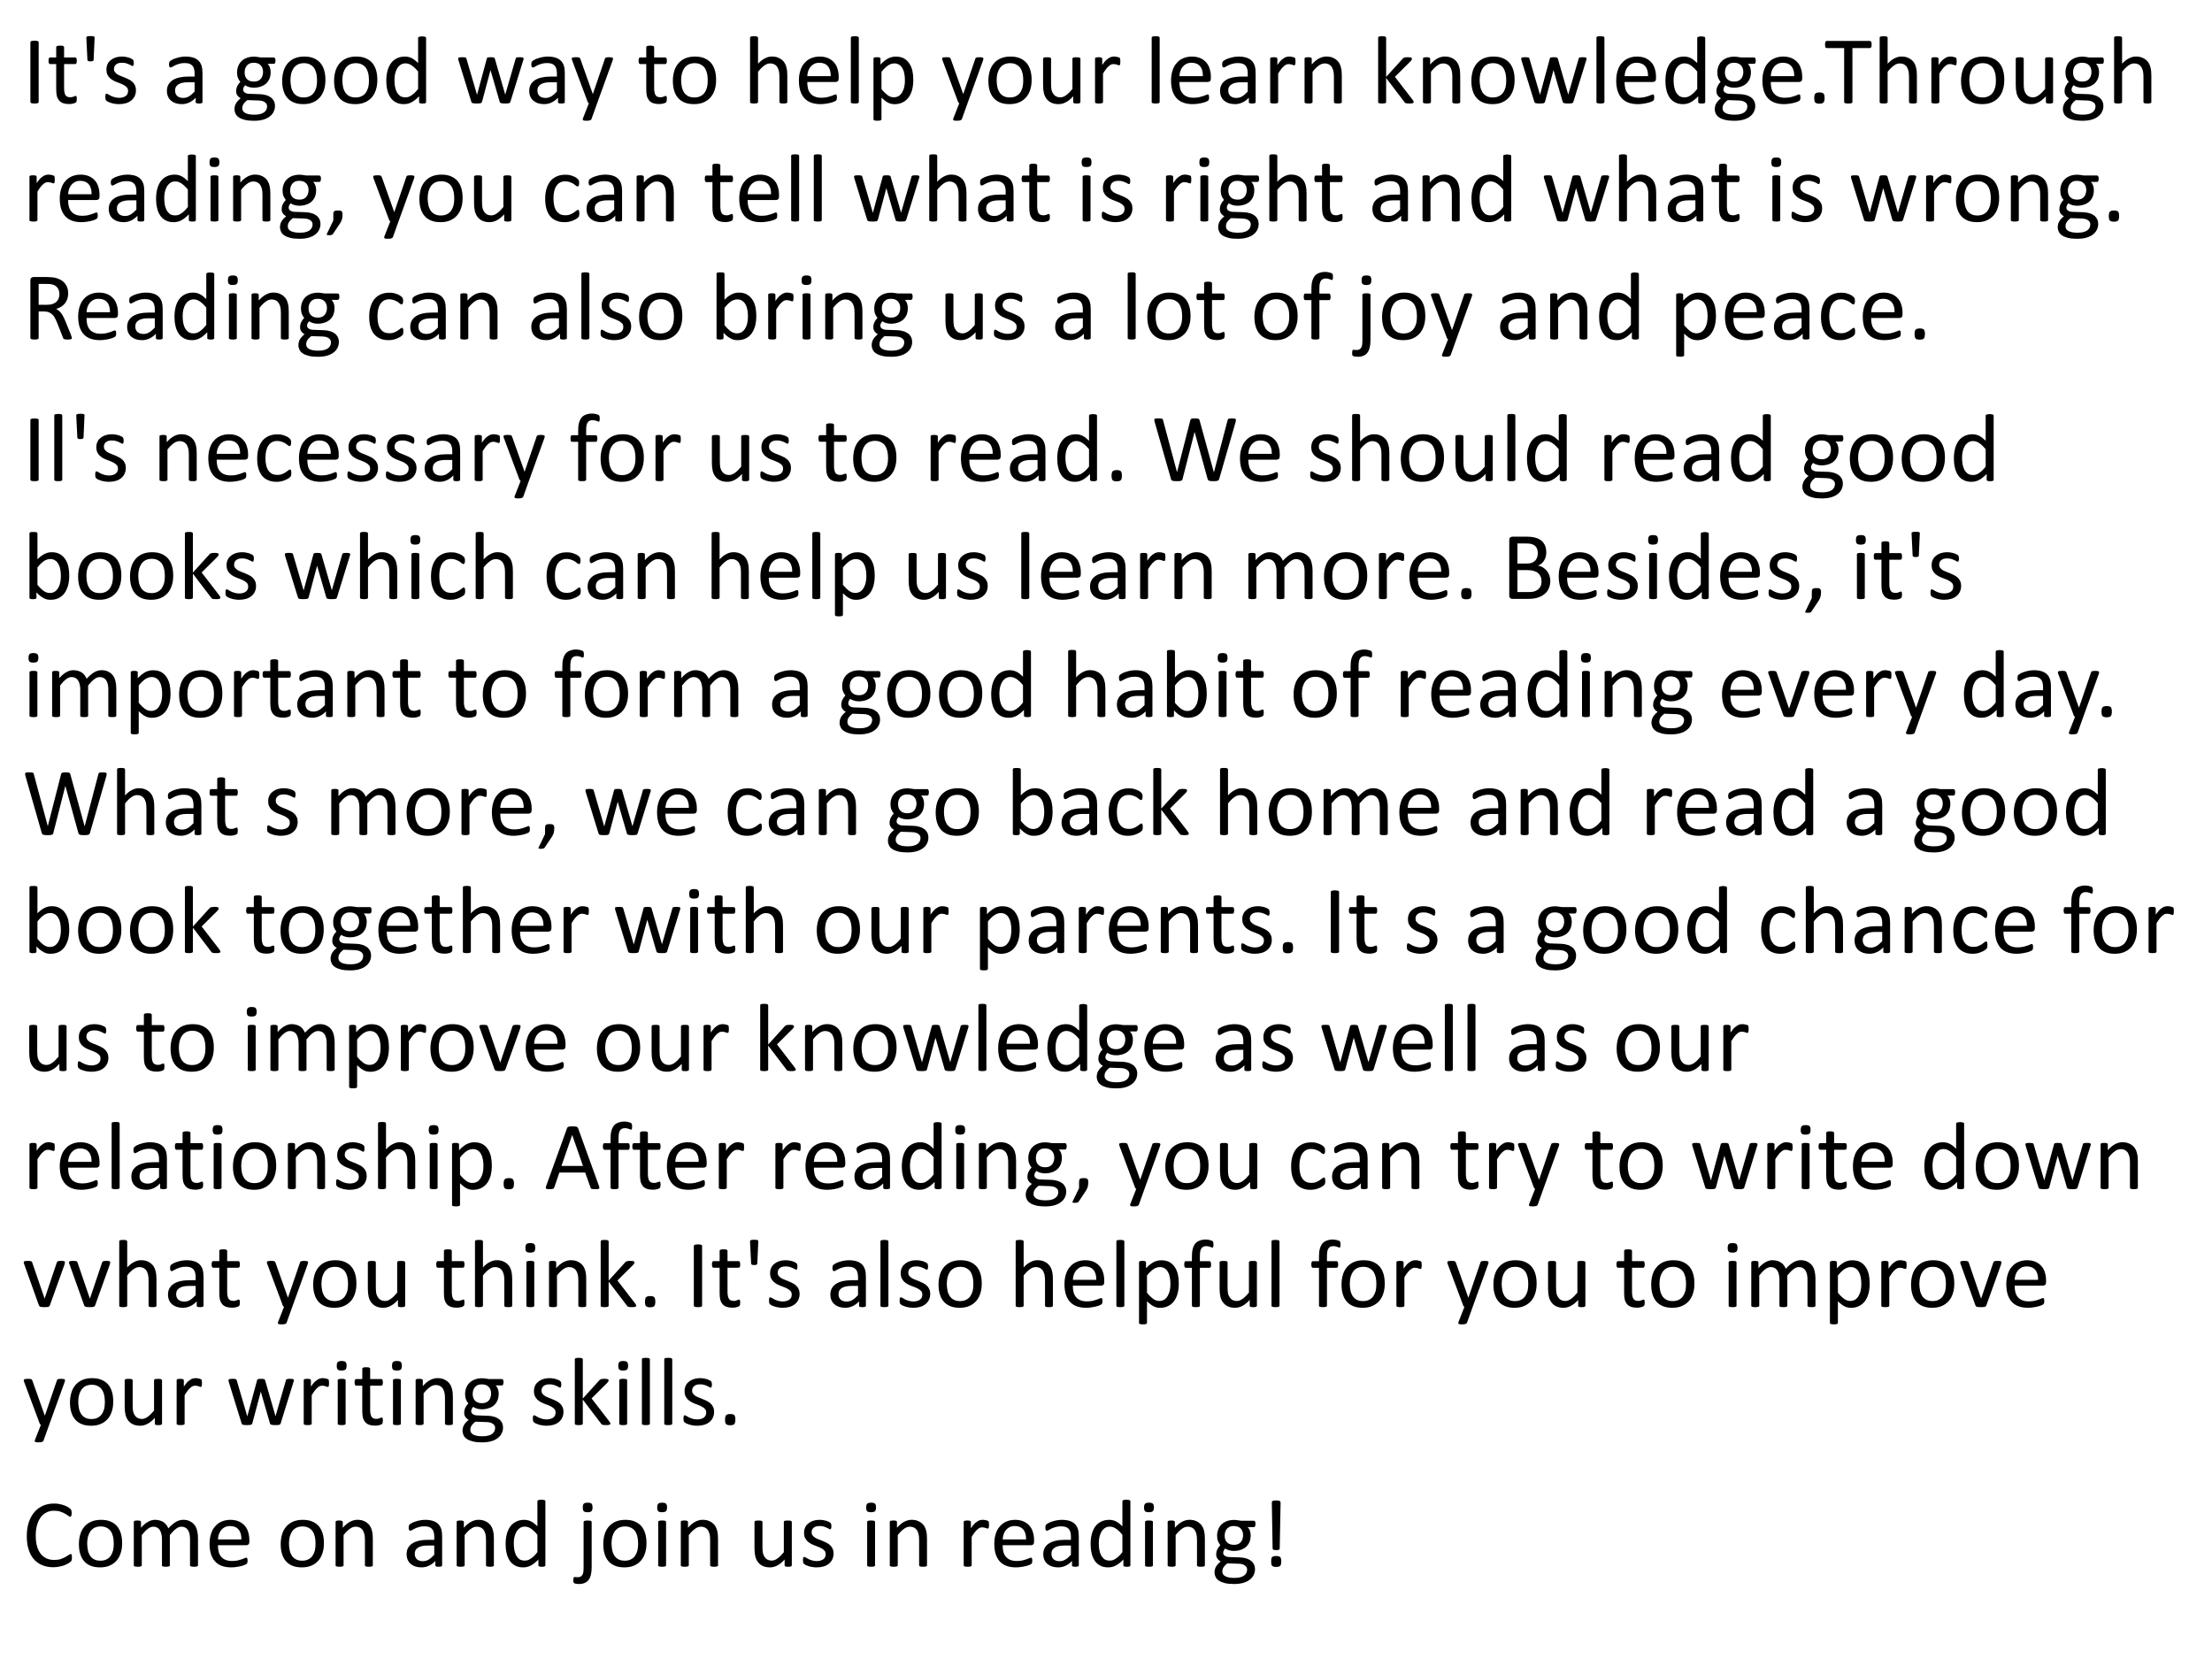 <?xml version="1.0" encoding="UTF-8" standalone="no"?>
<!DOCTYPE svg PUBLIC "-//W3C//DTD SVG 1.1//EN" "http://www.w3.org/Graphics/SVG/1.1/DTD/svg11.dtd">
<svg xmlns="http://www.w3.org/2000/svg" xmlns:xlink="http://www.w3.org/1999/xlink" version="1.1" width="720pt" height="540pt" viewBox="0 0 720 540">
<rect x="0" y="0" width="720" height="540" fill="#808080" stroke="none"/>
<g enable-background="new">
<g>
<g id="Layer-1" data-name="Artifact">
<clipPath id="cp88">
<path transform="matrix(1,0,0,-1,0,540)" d="M 0 0 L 720 0 L 720 540 L 0 540 Z " fill-rule="evenodd"/>
</clipPath>
<g clip-path="url(#cp88)">
<path transform="matrix(1,0,0,-1,0,540)" d="M 0 0 L 720 0 L 720 540 L 0 540 Z " fill="#ffffff" fill-rule="evenodd"/>
</g>
</g>
<g id="Layer-1" data-name="Span">
<clipPath id="cp89">
<path transform="matrix(1,0,0,-1,0,540)" d="M 0 0 L 720 0 L 720 540 L 0 540 Z " fill-rule="evenodd"/>
</clipPath>
<g clip-path="url(#cp89)">
<symbol id="font_5a_2f">
<path d="M .084 .016 C .084 .013 .083 .011 .082 .009 C .081 .007 .078 .005 .075 .004 C .072 .003 .068 .002 .062 .001 C .057 0 .05 0 .042 0 C .034 0 .028 0 .022 .001 C .016 .002 .012 .003 .009 .004 C .006 .005 .003 .007 .002 .009 C .001 .011 0 .013 0 .016 L 0 .622 C 0 .625 .001 .627 .002 .629 C .004 .631 .006 .632 .009 .633 C .013 .635 .017 .636 .022 .636 C .028 .637 .035 .638 .042 .638 C .05 .638 .057 .637 .062 .636 C .068 .636 .072 .635 .075 .633 C .078 .632 .081 .631 .082 .629 C .083 .627 .084 .625 .084 .622 L .084 .016 Z "/>
</symbol>
<symbol id="font_5a_19a">
<path d="M .287 .053 C .287 .043 .286 .036 .285 .03 C .284 .025 .282 .021 .279 .018 C .277 .015 .273 .013 .268 .011 C .262 .008 .256 .007 .25 .005 C .243 .004 .236 .002 .229 .001 C .221 0 .214 0 .206 0 C .183 0 .164 .003 .147 .009 C .131 .015 .118 .024 .107 .036 C .097 .049 .089 .064 .084 .083 C .08 .101 .078 .124 .078 .149 L .078 .406 L .016 .406 C .011 .406 .007 .408 .004 .414 C .001 .419 0 .427 0 .439 C 0 .445 0 .45 .001 .455 C .002 .459 .003 .462 .004 .465 C .006 .468 .007 .47 .009 .471 C .012 .472 .014 .473 .017 .473 L .078 .473 L .078 .577 C .078 .579 .078 .582 .079 .583 C .08 .585 .083 .587 .085 .588 C .089 .59 .093 .591 .098 .592 C .103 .592 .11 .593 .118 .593 C .126 .593 .132 .592 .138 .592 C .143 .591 .147 .59 .15 .588 C .153 .587 .155 .585 .156 .583 C .158 .582 .158 .579 .158 .577 L .158 .473 L .271 .473 C .274 .473 .276 .472 .278 .471 C .28 .47 .281 .468 .283 .465 C .284 .462 .285 .459 .286 .455 C .287 .45 .287 .445 .287 .439 C .287 .427 .286 .419 .283 .414 C .28 .408 .276 .406 .271 .406 L .158 .406 L .158 .161 C .158 .13 .163 .107 .171 .092 C .181 .076 .197 .069 .22 .069 C .227 .069 .234 .069 .24 .071 C .246 .072 .251 .074 .255 .076 C .26 .077 .264 .079 .267 .08 C .27 .082 .273 .083 .276 .083 C .278 .083 .279 .082 .28 .081 C .282 .08 .283 .079 .284 .077 C .285 .074 .285 .071 .286 .067 C .287 .063 .287 .059 .287 .053 Z "/>
</symbol>
<symbol id="font_5a_396">
<path d="M .074 .016 C .074 .013 .073 .011 .072 .009 C .071 .007 .069 .005 .066 .004 C .064 .003 .061 .002 .057 .001 C .053 0 .048 0 .042 0 C .037 0 .032 0 .027 .001 C .023 .002 .02 .003 .018 .004 C .016 .005 .014 .007 .013 .009 C .012 .011 .011 .013 .011 .016 L 0 .242 C 0 .244 .001 .247 .002 .249 C .004 .25 .007 .252 .01 .253 C .013 .255 .018 .256 .023 .256 C .028 .257 .035 .257 .042 .257 C .05 .257 .057 .257 .062 .256 C .068 .256 .072 .255 .075 .253 C .079 .252 .081 .25 .083 .249 C .084 .247 .085 .244 .084 .242 L .074 .016 Z "/>
</symbol>
<symbol id="font_5a_190">
<path d="M .311 .141 C .311 .119 .307 .099 .298 .081 C .29 .063 .278 .049 .263 .037 C .248 .025 .23 .015 .208 .009 C .187 .003 .164 0 .139 0 C .123 0 .108 .001 .094 .004 C .08 .006 .067 .009 .056 .013 C .045 .017 .035 .021 .027 .024 C .02 .029 .014 .032 .01 .036 C .007 .039 .004 .043 .002 .049 C .001 .055 0 .063 0 .073 C 0 .079 0 .085 .001 .089 C .002 .093 .002 .097 .003 .099 C .004 .102 .006 .104 .007 .104 C .009 .106 .011 .106 .014 .106 C .017 .106 .022 .104 .029 .1 C .036 .095 .045 .091 .055 .085 C .066 .08 .078 .075 .092 .071 C .106 .067 .122 .064 .14 .064 C .154 .064 .166 .066 .177 .069 C .188 .072 .198 .076 .206 .082 C .214 .087 .22 .095 .225 .104 C .229 .112 .231 .123 .231 .135 C .231 .147 .228 .158 .222 .166 C .215 .174 .207 .182 .197 .188 C .186 .195 .175 .201 .162 .206 C .149 .211 .135 .216 .121 .222 C .107 .227 .094 .233 .081 .24 C .068 .247 .056 .256 .045 .266 C .035 .276 .027 .288 .02 .302 C .014 .316 .011 .333 .011 .353 C .011 .37 .014 .386 .021 .402 C .027 .418 .037 .432 .051 .443 C .064 .455 .081 .465 .101 .472 C .121 .479 .144 .483 .171 .483 C .183 .483 .194 .482 .206 .48 C .218 .478 .228 .476 .238 .473 C .247 .47 .255 .466 .262 .463 C .269 .46 .274 .457 .277 .454 C .28 .451 .283 .449 .284 .447 C .285 .445 .286 .443 .286 .44 C .287 .438 .287 .435 .288 .432 C .288 .428 .289 .424 .289 .418 C .289 .413 .288 .408 .288 .404 C .287 .4 .286 .397 .285 .394 C .284 .391 .283 .389 .281 .388 C .28 .387 .278 .387 .276 .387 C .273 .387 .269 .389 .263 .392 C .258 .396 .25 .399 .242 .403 C .233 .408 .222 .411 .21 .415 C .199 .419 .185 .42 .17 .42 C .156 .42 .144 .419 .134 .416 C .123 .413 .115 .408 .108 .402 C .101 .397 .096 .39 .093 .382 C .09 .375 .088 .366 .088 .357 C .088 .344 .091 .333 .098 .325 C .104 .316 .113 .309 .123 .302 C .133 .296 .145 .29 .159 .285 C .172 .279 .186 .274 .199 .269 C .213 .263 .227 .257 .24 .25 C .254 .243 .266 .235 .276 .225 C .287 .215 .295 .204 .301 .19 C .308 .176 .311 .16 .311 .141 Z "/>
</symbol>
<symbol id="font_5a_3">
<path d="M -2147483500 -2147483500 Z "/>
</symbol>
<symbol id="font_5a_102">
<path d="M .361 .021 C .361 .017 .36 .014 .357 .012 C .354 .01 .351 .009 .346 .008 C .342 .007 .335 .006 .326 .006 C .318 .006 .311 .007 .306 .008 C .301 .009 .297 .01 .295 .012 C .293 .014 .292 .017 .292 .021 L .292 .065 C .272 .044 .251 .028 .227 .017 C .204 .006 .179 0 .152 0 C .129 0 .108 .003 .089 .009 C .071 .015 .055 .024 .042 .035 C .028 .047 .018 .061 .011 .077 C .004 .094 0 .113 0 .134 C 0 .159 .005 .18 .015 .198 C .025 .216 .04 .232 .059 .244 C .077 .256 .101 .265 .128 .271 C .155 .277 .186 .28 .22 .28 L .281 .28 L .281 .314 C .281 .331 .279 .346 .275 .359 C .272 .372 .266 .383 .258 .391 C .25 .4 .24 .406 .227 .411 C .214 .415 .199 .417 .18 .417 C .16 .417 .142 .415 .126 .41 C .111 .406 .097 .4 .085 .395 C .073 .389 .063 .384 .055 .379 C .047 .374 .042 .372 .038 .372 C .035 .372 .033 .373 .031 .374 C .029 .375 .027 .377 .025 .38 C .024 .382 .023 .386 .022 .39 C .022 .394 .021 .398 .021 .403 C .021 .411 .022 .418 .023 .422 C .024 .427 .027 .432 .031 .436 C .036 .44 .043 .445 .054 .451 C .065 .457 .077 .462 .091 .466 C .105 .471 .121 .475 .137 .478 C .154 .481 .171 .483 .188 .483 C .219 .483 .246 .479 .268 .472 C .29 .465 .308 .454 .322 .44 C .335 .427 .345 .41 .352 .389 C .358 .369 .361 .345 .361 .317 L .361 .021 M .281 .222 L .212 .222 C .19 .222 .171 .22 .154 .216 C .138 .212 .125 .207 .114 .199 C .103 .192 .095 .183 .09 .173 C .085 .163 .083 .151 .083 .138 C .083 .115 .09 .097 .104 .083 C .119 .07 .139 .063 .165 .063 C .186 .063 .206 .068 .224 .079 C .242 .09 .261 .106 .281 .128 L .281 .222 Z "/>
</symbol>
<symbol id="font_5a_150">
<path d="M .416 .61 C .416 .598 .414 .59 .411 .585 C .408 .58 .404 .578 .399 .578 L .336 .578 C .348 .566 .356 .553 .36 .539 C .365 .525 .367 .51 .367 .495 C .367 .469 .363 .447 .355 .427 C .347 .408 .335 .391 .32 .377 C .305 .364 .287 .354 .266 .347 C .245 .34 .222 .336 .197 .336 C .179 .336 .162 .338 .146 .343 C .13 .348 .117 .354 .108 .361 C .103 .355 .098 .348 .094 .341 C .09 .333 .088 .325 .088 .315 C .088 .304 .094 .294 .104 .287 C .115 .279 .129 .275 .146 .274 L .261 .27 C .283 .269 .303 .266 .321 .26 C .34 .255 .355 .247 .369 .237 C .382 .228 .392 .215 .4 .201 C .407 .186 .411 .17 .411 .15 C .411 .13 .407 .111 .398 .093 C .39 .075 .377 .059 .359 .045 C .342 .031 .32 .02 .293 .012 C .266 .004 .234 0 .197 0 C .162 0 .132 .003 .106 .009 C .082 .015 .061 .023 .045 .034 C .029 .044 .018 .057 .011 .071 C .004 .086 0 .101 0 .118 C 0 .129 .001 .139 .004 .149 C .007 .16 .01 .169 .016 .178 C .021 .187 .028 .196 .036 .204 C .044 .213 .053 .221 .063 .229 C .048 .237 .036 .247 .028 .26 C .02 .272 .017 .285 .017 .3 C .017 .32 .021 .337 .029 .353 C .037 .369 .047 .383 .059 .395 C .049 .407 .041 .421 .035 .436 C .029 .451 .026 .469 .026 .491 C .026 .516 .031 .538 .039 .558 C .048 .578 .059 .595 .074 .608 C .089 .622 .107 .632 .128 .64 C .149 .647 .172 .651 .197 .651 C .21 .651 .222 .65 .234 .648 C .246 .647 .257 .645 .267 .643 L .399 .643 C .405 .643 .409 .64 .412 .634 C .415 .629 .416 .621 .416 .61 M .29 .494 C .29 .524 .282 .547 .265 .564 C .249 .581 .226 .589 .195 .589 C .18 .589 .166 .587 .154 .582 C .143 .576 .133 .569 .125 .56 C .118 .551 .112 .54 .108 .528 C .105 .517 .103 .504 .103 .491 C .103 .462 .111 .439 .127 .423 C .144 .406 .167 .398 .197 .398 C .213 .398 .227 .4 .238 .405 C .25 .41 .26 .417 .267 .426 C .275 .435 .281 .446 .284 .458 C .288 .469 .29 .481 .29 .494 M .331 .146 C .331 .165 .323 .179 .307 .189 C .292 .2 .271 .205 .245 .206 L .131 .21 C .12 .202 .112 .194 .105 .187 C .098 .179 .093 .173 .089 .166 C .085 .159 .083 .153 .081 .146 C .08 .139 .079 .133 .079 .126 C .079 .105 .09 .089 .111 .078 C .133 .067 .163 .062 .201 .062 C .226 .062 .246 .064 .262 .069 C .279 .073 .292 .08 .302 .087 C .312 .095 .319 .104 .324 .114 C .328 .124 .331 .135 .331 .146 Z "/>
</symbol>
<symbol id="font_5a_17d">
<path d="M .439 .246 C .439 .21 .435 .177 .425 .147 C .416 .117 .402 .091 .383 .069 C .364 .048 .341 .03 .312 .018 C .285 .006 .252 0 .215 0 C .179 0 .147 .005 .12 .016 C .093 .027 .071 .042 .053 .063 C .035 .083 .022 .108 .013 .138 C .004 .167 0 .2 0 .237 C 0 .273 .005 .306 .014 .336 C .023 .366 .037 .392 .056 .414 C .075 .436 .098 .453 .126 .465 C .154 .477 .187 .483 .224 .483 C .26 .483 .292 .478 .318 .467 C .345 .456 .368 .44 .386 .42 C .404 .399 .417 .375 .426 .345 C .435 .316 .439 .283 .439 .246 M .354 .241 C .354 .264 .352 .287 .348 .308 C .343 .329 .336 .348 .326 .364 C .316 .38 .302 .392 .285 .401 C .268 .411 .246 .416 .221 .416 C .197 .416 .176 .411 .159 .403 C .142 .394 .128 .382 .117 .367 C .106 .351 .098 .333 .092 .312 C .087 .291 .084 .268 .084 .243 C .084 .219 .087 .196 .091 .175 C .095 .154 .103 .135 .113 .119 C .123 .104 .137 .091 .154 .082 C .172 .072 .193 .068 .219 .068 C .242 .068 .263 .072 .28 .081 C .297 .089 .311 .101 .322 .116 C .333 .132 .341 .15 .347 .171 C .352 .192 .354 .215 .354 .241 Z "/>
</symbol>
<symbol id="font_5a_11a">
<path d="M .404 .021 C .404 .019 .404 .017 .402 .015 C .401 .013 .399 .011 .396 .01 C .394 .009 .39 .008 .386 .007 C .381 .007 .376 .006 .369 .006 C .362 .006 .357 .007 .352 .007 C .347 .008 .344 .009 .341 .01 C .338 .011 .336 .013 .334 .015 C .333 .017 .333 .019 .333 .021 L .333 .08 C .309 .055 .285 .035 .26 .021 C .236 .007 .208 0 .179 0 C .146 0 .119 .006 .096 .019 C .073 .031 .055 .048 .041 .069 C .027 .091 .016 .116 .01 .145 C .003 .174 0 .204 0 .236 C 0 .274 .004 .308 .012 .338 C .02 .368 .032 .395 .048 .416 C .064 .438 .084 .454 .107 .465 C .131 .477 .159 .483 .189 .483 C .215 .483 .239 .477 .26 .466 C .281 .455 .302 .438 .323 .417 L .323 .672 C .323 .674 .324 .676 .325 .678 C .326 .681 .328 .682 .332 .683 C .335 .684 .339 .685 .344 .686 C .349 .687 .355 .688 .363 .688 C .371 .688 .378 .687 .383 .686 C .389 .685 .393 .684 .396 .683 C .398 .682 .401 .681 .402 .678 C .403 .676 .404 .674 .404 .672 L .404 .021 M .323 .331 C .301 .358 .28 .378 .26 .392 C .24 .406 .218 .414 .196 .414 C .176 .414 .158 .409 .144 .399 C .13 .389 .118 .376 .109 .36 C .1 .344 .094 .326 .089 .306 C .085 .286 .083 .265 .083 .245 C .083 .222 .085 .201 .088 .18 C .092 .159 .098 .14 .106 .123 C .115 .107 .126 .094 .14 .083 C .154 .074 .172 .069 .193 .069 C .204 .069 .214 .07 .224 .073 C .234 .076 .244 .081 .254 .088 C .265 .095 .276 .104 .287 .114 C .299 .125 .311 .139 .323 .155 L .323 .331 Z "/>
</symbol>
<symbol id="font_5a_1c1">
<path d="M .664 .456 C .664 .453 .663 .451 .663 .447 C .662 .444 .661 .44 .659 .435 L .53 .018 C .529 .014 .527 .011 .525 .009 C .523 .007 .52 .005 .516 .003 C .513 .002 .507 .001 .501 .001 C .494 0 .486 0 .477 0 C .466 0 .458 0 .451 .001 C .444 .002 .439 .003 .435 .004 C .431 .005 .428 .007 .426 .009 C .424 .012 .422 .014 .421 .018 L .329 .336 L .328 .341 L .327 .336 L .242 .018 C .241 .014 .239 .011 .237 .009 C .235 .007 .232 .005 .228 .003 C .223 .002 .218 .001 .211 .001 C .204 0 .196 0 .187 0 C .176 0 .168 0 .162 .001 C .155 .002 .15 .003 .146 .004 C .142 .005 .139 .007 .137 .009 C .135 .012 .134 .014 .133 .018 L .004 .435 C .003 .44 .002 .444 .001 .447 C 0 .451 0 .453 0 .456 C 0 .458 .001 .461 .002 .462 C .003 .464 .005 .466 .008 .467 C .012 .468 .016 .469 .021 .469 C .026 .47 .033 .47 .04 .47 C .049 .47 .056 .469 .062 .469 C .068 .468 .072 .468 .075 .466 C .078 .465 .08 .464 .081 .461 C .082 .459 .083 .457 .084 .454 L .19 .092 L .191 .087 L .192 .092 L .29 .454 C .29 .457 .291 .459 .292 .461 C .294 .464 .296 .465 .299 .466 C .302 .468 .306 .468 .311 .469 C .316 .469 .323 .47 .331 .47 C .339 .47 .345 .469 .35 .469 C .355 .468 .359 .468 .362 .466 C .365 .465 .367 .464 .369 .462 C .37 .46 .371 .458 .372 .455 L .477 .092 L .478 .087 L .478 .092 L .583 .454 C .583 .457 .584 .459 .585 .461 C .587 .464 .589 .465 .592 .466 C .596 .468 .6 .468 .605 .469 C .611 .469 .618 .47 .626 .47 C .634 .47 .64 .47 .645 .469 C .649 .469 .653 .468 .656 .467 C .659 .465 .661 .464 .662 .462 C .663 .461 .664 .458 .664 .456 Z "/>
</symbol>
<symbol id="font_5a_1c7">
<path d="M .258 .178 L .2 .016 C .198 .011 .193 .007 .185 .004 C .177 .001 .165 0 .148 0 C .14 0 .133 0 .128 .001 C .123 .002 .119 .003 .116 .005 C .113 .007 .112 .01 .111 .013 C .111 .016 .112 .02 .114 .025 L .174 .178 C .171 .179 .169 .181 .166 .184 C .163 .187 .162 .19 .161 .193 L .004 .613 C .001 .62 0 .625 0 .629 C 0 .633 .001 .636 .004 .639 C .007 .641 .011 .642 .017 .643 C .022 .644 .03 .645 .04 .645 C .05 .645 .057 .644 .063 .644 C .069 .643 .073 .642 .076 .641 C .079 .64 .082 .638 .083 .635 C .085 .633 .086 .63 .088 .625 L .213 .273 L .215 .273 L .336 .627 C .338 .634 .34 .638 .343 .639 C .346 .641 .35 .642 .355 .643 C .361 .644 .369 .645 .379 .645 C .389 .645 .396 .644 .402 .643 C .408 .642 .412 .641 .415 .639 C .417 .636 .419 .633 .419 .629 C .419 .625 .418 .621 .416 .615 L .258 .178 Z "/>
</symbol>
<symbol id="font_5a_15a">
<path d="M .378 .015 C .378 .013 .378 .01 .376 .008 C .375 .007 .373 .005 .37 .004 C .367 .003 .363 .002 .358 .001 C .353 0 .346 0 .338 0 C .33 0 .324 0 .318 .001 C .313 .002 .309 .003 .306 .004 C .303 .005 .301 .007 .3 .008 C .299 .01 .298 .013 .298 .015 L .298 .272 C .298 .298 .296 .318 .292 .333 C .288 .348 .282 .361 .275 .373 C .267 .384 .258 .392 .246 .398 C .234 .404 .22 .407 .205 .407 C .184 .407 .164 .4 .144 .385 C .124 .371 .103 .35 .081 .322 L .081 .015 C .081 .013 .08 .01 .079 .008 C .077 .007 .075 .005 .072 .004 C .069 .003 .065 .002 .06 .001 C .055 0 .048 0 .04 0 C .032 0 .026 0 .021 .001 C .015 .002 .011 .003 .008 .004 C .005 .005 .003 .007 .001 .008 C 0 .01 0 .013 0 .015 L 0 .667 C 0 .67 0 .672 .001 .674 C .003 .676 .005 .678 .008 .679 C .011 .681 .015 .681 .021 .682 C .026 .683 .032 .683 .04 .683 C .048 .683 .055 .683 .06 .682 C .065 .681 .069 .681 .072 .679 C .075 .678 .077 .676 .079 .674 C .08 .672 .081 .67 .081 .667 L .081 .404 C .104 .429 .127 .447 .15 .458 C .174 .471 .197 .477 .221 .477 C .25 .477 .275 .472 .295 .461 C .315 .452 .331 .438 .344 .422 C .356 .405 .365 .386 .37 .363 C .376 .341 .378 .314 .378 .283 L .378 .015 Z "/>
</symbol>
<symbol id="font_5a_11e">
<path d="M .404 .26 C .404 .248 .401 .238 .395 .233 C .388 .228 .381 .225 .373 .225 L .085 .225 C .085 .201 .087 .179 .092 .159 C .097 .14 .105 .123 .117 .109 C .128 .095 .143 .084 .161 .077 C .179 .069 .202 .065 .228 .065 C .249 .065 .267 .067 .284 .07 C .3 .074 .314 .078 .326 .082 C .338 .086 .347 .09 .355 .093 C .363 .097 .369 .099 .373 .099 C .375 .099 .377 .098 .378 .097 C .38 .096 .382 .094 .383 .092 C .384 .09 .384 .086 .385 .082 C .385 .078 .386 .073 .386 .067 C .386 .063 .386 .059 .385 .056 C .385 .053 .384 .05 .384 .048 C .383 .046 .383 .043 .381 .042 C .38 .04 .379 .038 .377 .036 C .375 .034 .37 .031 .361 .027 C .353 .023 .341 .019 .327 .015 C .313 .011 .297 .008 .278 .005 C .26 .002 .241 0 .22 0 C .184 0 .152 .005 .125 .015 C .097 .025 .075 .04 .056 .06 C .038 .08 .024 .105 .014 .135 C .005 .165 0 .2 0 .239 C 0 .277 .005 .311 .015 .341 C .024 .371 .038 .397 .057 .417 C .075 .439 .097 .455 .124 .466 C .15 .477 .179 .483 .211 .483 C .245 .483 .275 .477 .299 .466 C .323 .455 .343 .44 .359 .421 C .375 .403 .386 .381 .393 .355 C .401 .33 .404 .304 .404 .275 L .404 .26 M .323 .284 C .324 .326 .315 .36 .295 .384 C .275 .408 .246 .42 .208 .42 C .188 .42 .17 .416 .155 .409 C .14 .401 .128 .391 .118 .379 C .108 .367 .1 .352 .094 .335 C .089 .319 .086 .302 .085 .284 L .323 .284 Z "/>
</symbol>
<symbol id="font_5a_16f">
<path d="M .081 .015 C .081 .013 .08 .01 .079 .008 C .077 .007 .075 .005 .072 .004 C .069 .003 .065 .002 .06 .001 C .055 0 .048 0 .04 0 C .032 0 .026 0 .021 .001 C .015 .002 .011 .003 .008 .004 C .005 .005 .003 .007 .001 .008 C 0 .01 0 .013 0 .015 L 0 .667 C 0 .67 0 .672 .001 .674 C .003 .676 .005 .678 .008 .679 C .011 .681 .015 .681 .021 .682 C .026 .683 .032 .683 .04 .683 C .048 .683 .055 .683 .06 .682 C .065 .681 .069 .681 .072 .679 C .075 .678 .077 .676 .079 .674 C .08 .672 .081 .67 .081 .667 L .081 .015 Z "/>
</symbol>
<symbol id="font_5a_189">
<path d="M .404 .417 C .404 .378 .4 .344 .392 .313 C .383 .282 .371 .256 .355 .235 C .339 .214 .319 .197 .295 .186 C .272 .174 .244 .168 .214 .168 C .201 .168 .189 .17 .178 .172 C .167 .175 .156 .179 .145 .185 C .135 .19 .124 .197 .114 .206 C .103 .214 .092 .224 .081 .235 L .081 .016 C .081 .013 .08 .011 .079 .009 C .077 .007 .075 .005 .072 .004 C .069 .003 .065 .002 .06 .001 C .055 0 .048 0 .04 0 C .032 0 .026 0 .021 .001 C .015 .002 .011 .003 .008 .004 C .005 .005 .003 .007 .001 .009 C 0 .011 0 .013 0 .016 L 0 .629 C 0 .632 0 .635 .001 .636 C .002 .638 .004 .64 .007 .641 C .01 .642 .014 .643 .019 .644 C .023 .644 .029 .645 .035 .645 C .042 .645 .048 .644 .052 .644 C .056 .643 .06 .642 .063 .641 C .066 .64 .068 .638 .069 .636 C .07 .635 .071 .632 .071 .629 L .071 .57 C .084 .584 .097 .596 .109 .606 C .122 .616 .134 .624 .146 .631 C .159 .638 .172 .643 .185 .646 C .198 .65 .212 .651 .227 .651 C .259 .651 .286 .645 .309 .633 C .331 .62 .349 .604 .363 .582 C .378 .561 .388 .535 .395 .507 C .401 .479 .404 .448 .404 .417 M .319 .407 C .319 .43 .318 .451 .314 .472 C .311 .493 .305 .512 .296 .528 C .288 .545 .277 .558 .263 .567 C .249 .577 .232 .582 .211 .582 C .201 .582 .19 .58 .18 .577 C .17 .574 .16 .569 .149 .562 C .139 .556 .128 .547 .117 .536 C .105 .525 .093 .512 .081 .496 L .081 .321 C .103 .294 .124 .274 .144 .259 C .163 .245 .184 .238 .206 .238 C .226 .238 .243 .243 .258 .252 C .272 .262 .284 .275 .293 .292 C .302 .308 .309 .326 .313 .346 C .317 .366 .319 .387 .319 .407 Z "/>
</symbol>
<symbol id="font_5a_1b5">
<path d="M .379 .021 C .379 .019 .378 .017 .377 .015 C .376 .013 .374 .012 .371 .01 C .368 .009 .364 .008 .359 .007 C .355 .007 .349 .006 .342 .006 C .335 .006 .329 .007 .324 .007 C .319 .008 .315 .009 .312 .01 C .31 .012 .308 .013 .307 .015 C .306 .017 .306 .019 .306 .021 L .306 .08 C .281 .052 .256 .032 .231 .019 C .207 .006 .182 0 .157 0 C .128 0 .103 .005 .083 .015 C .063 .024 .047 .038 .035 .054 C .022 .071 .013 .091 .008 .113 C .003 .135 0 .162 0 .194 L 0 .461 C 0 .464 0 .466 .001 .467 C .003 .469 .005 .471 .008 .472 C .012 .474 .016 .475 .021 .475 C .026 .476 .033 .476 .041 .476 C .048 .476 .055 .476 .06 .475 C .065 .475 .069 .474 .072 .472 C .076 .471 .078 .469 .079 .467 C .08 .466 .081 .464 .081 .461 L .081 .205 C .081 .179 .083 .159 .086 .143 C .09 .128 .096 .115 .104 .104 C .111 .093 .121 .084 .133 .078 C .145 .072 .158 .069 .174 .069 C .194 .069 .214 .076 .234 .091 C .254 .105 .275 .126 .298 .154 L .298 .461 C .298 .464 .298 .466 .299 .467 C .301 .469 .303 .471 .306 .472 C .309 .474 .313 .475 .318 .475 C .324 .476 .33 .476 .338 .476 C .346 .476 .353 .476 .358 .475 C .363 .475 .367 .474 .37 .472 C .373 .471 .375 .469 .376 .467 C .378 .466 .379 .464 .379 .461 L .379 .021 Z "/>
</symbol>
<symbol id="font_5a_18c">
<path d="M .257 .426 C .257 .419 .257 .413 .256 .408 C .256 .403 .255 .399 .254 .396 C .253 .393 .252 .391 .25 .39 C .249 .388 .247 .388 .245 .388 C .242 .388 .239 .388 .235 .39 C .231 .391 .227 .393 .222 .394 C .218 .396 .212 .397 .207 .398 C .201 .4 .194 .4 .188 .4 C .179 .4 .171 .399 .164 .396 C .156 .392 .147 .387 .139 .379 C .13 .372 .121 .362 .112 .35 C .102 .337 .092 .322 .081 .304 L .081 .015 C .081 .013 .08 .01 .079 .008 C .077 .007 .075 .005 .072 .004 C .069 .003 .065 .002 .06 .001 C .055 0 .048 0 .04 0 C .032 0 .026 0 .021 .001 C .015 .002 .011 .003 .008 .004 C .005 .005 .003 .007 .001 .008 C 0 .01 0 .013 0 .015 L 0 .455 C 0 .457 0 .459 .001 .461 C .002 .463 .004 .465 .007 .466 C .01 .467 .014 .468 .019 .469 C .023 .469 .029 .47 .037 .47 C .044 .47 .05 .469 .054 .469 C .059 .468 .063 .467 .065 .466 C .068 .465 .07 .463 .071 .461 C .072 .459 .073 .457 .073 .455 L .073 .391 C .085 .408 .096 .423 .106 .434 C .117 .445 .127 .453 .137 .459 C .146 .466 .155 .47 .165 .473 C .174 .475 .183 .477 .193 .477 C .197 .477 .202 .476 .207 .476 C .213 .475 .218 .474 .224 .473 C .23 .472 .235 .47 .24 .469 C .245 .467 .248 .465 .25 .464 C .252 .462 .253 .461 .254 .459 C .255 .458 .255 .456 .255 .454 C .256 .451 .256 .448 .256 .443 C .257 .439 .257 .433 .257 .426 Z "/>
</symbol>
<symbol id="font_5a_176">
<path d="M .378 .015 C .378 .013 .378 .01 .376 .008 C .375 .007 .373 .005 .37 .004 C .367 .003 .363 .002 .358 .001 C .353 0 .346 0 .338 0 C .33 0 .324 0 .318 .001 C .313 .002 .309 .003 .306 .004 C .303 .005 .301 .007 .3 .008 C .299 .01 .298 .013 .298 .015 L .298 .272 C .298 .298 .296 .318 .292 .333 C .288 .348 .282 .361 .275 .373 C .267 .384 .258 .392 .246 .398 C .234 .404 .22 .407 .205 .407 C .184 .407 .164 .4 .144 .385 C .124 .371 .103 .35 .081 .322 L .081 .015 C .081 .013 .08 .01 .079 .008 C .077 .007 .075 .005 .072 .004 C .069 .003 .065 .002 .06 .001 C .055 0 .048 0 .04 0 C .032 0 .026 0 .021 .001 C .015 .002 .011 .003 .008 .004 C .005 .005 .003 .007 .001 .008 C 0 .01 0 .013 0 .015 L 0 .455 C 0 .457 0 .459 .001 .461 C .002 .463 .004 .465 .007 .466 C .01 .467 .014 .468 .019 .469 C .023 .469 .029 .47 .037 .47 C .044 .47 .05 .469 .054 .469 C .059 .468 .063 .467 .065 .466 C .068 .465 .07 .463 .071 .461 C .072 .459 .073 .457 .073 .455 L .073 .396 C .097 .424 .122 .444 .146 .457 C .171 .47 .196 .477 .221 .477 C .25 .477 .275 .472 .295 .461 C .315 .452 .331 .438 .344 .422 C .356 .405 .365 .386 .37 .363 C .376 .341 .378 .314 .378 .283 L .378 .015 Z "/>
</symbol>
<symbol id="font_5a_16c">
<path d="M .361 .016 C .361 .013 .36 .011 .359 .009 C .358 .007 .355 .005 .352 .004 C .349 .003 .345 .002 .339 .001 C .334 0 .327 0 .318 0 C .31 0 .302 0 .296 .001 C .291 .001 .286 .002 .282 .003 C .278 .004 .275 .006 .272 .008 C .27 .01 .268 .013 .266 .016 L .081 .259 L .081 .015 C .081 .013 .08 .01 .079 .008 C .077 .007 .075 .005 .072 .004 C .069 .003 .065 .002 .06 .001 C .055 0 .048 0 .04 0 C .032 0 .026 0 .021 .001 C .015 .002 .011 .003 .008 .004 C .005 .005 .003 .007 .001 .008 C 0 .01 0 .013 0 .015 L 0 .667 C 0 .67 0 .672 .001 .674 C .003 .676 .005 .678 .008 .679 C .011 .681 .015 .681 .021 .682 C .026 .683 .032 .683 .04 .683 C .048 .683 .055 .683 .06 .682 C .065 .681 .069 .681 .072 .679 C .075 .678 .077 .676 .079 .674 C .08 .672 .081 .67 .081 .667 L .081 .27 L .247 .453 C .249 .456 .252 .458 .255 .46 C .258 .463 .261 .465 .265 .466 C .269 .467 .274 .468 .28 .469 C .285 .469 .292 .47 .3 .47 C .308 .47 .315 .469 .32 .469 C .326 .468 .33 .468 .333 .466 C .337 .465 .34 .464 .341 .462 C .342 .46 .343 .458 .343 .455 C .343 .451 .342 .447 .34 .443 C .338 .439 .334 .435 .33 .43 L .17 .271 L .349 .039 C .353 .033 .356 .028 .358 .025 C .36 .022 .361 .019 .361 .016 Z "/>
</symbol>
<symbol id="font_5a_358">
<path d="M .105 .058 C .105 .035 .101 .019 .093 .011 C .086 .004 .072 0 .052 0 C .032 0 .019 .004 .011 .011 C .004 .019 0 .034 0 .056 C 0 .079 .004 .095 .011 .102 C .019 .11 .033 .114 .053 .114 C .073 .114 .086 .11 .094 .103 C .101 .095 .105 .08 .105 .058 Z "/>
</symbol>
<symbol id="font_5a_64">
<path d="M .473 .599 C .473 .592 .472 .587 .472 .583 C .471 .578 .47 .574 .468 .571 C .467 .569 .465 .567 .463 .565 C .461 .564 .459 .563 .456 .563 L .278 .563 L .278 .016 C .278 .013 .278 .011 .276 .009 C .275 .007 .273 .005 .27 .004 C .266 .003 .262 .002 .256 .001 C .251 0 .244 0 .236 0 C .229 0 .222 0 .216 .001 C .211 .002 .206 .003 .203 .004 C .2 .005 .198 .007 .196 .009 C .195 .011 .194 .013 .194 .016 L .194 .563 L .017 .563 C .014 .563 .012 .564 .009 .565 C .007 .567 .006 .569 .004 .571 C .003 .574 .002 .578 .001 .583 C 0 .587 0 .592 0 .599 C 0 .605 0 .61 .001 .615 C .002 .62 .003 .624 .004 .626 C .006 .629 .007 .632 .009 .633 C .012 .634 .014 .635 .017 .635 L .456 .635 C .459 .635 .461 .634 .463 .633 C .465 .632 .467 .629 .468 .626 C .47 .624 .471 .62 .472 .615 C .472 .61 .473 .605 .473 .599 Z "/>
</symbol>
<use xlink:href="#font_5a_2f" transform="matrix(32.064,0,0,-32.064,9.893,33.694)"/>
<use xlink:href="#font_5a_19a" transform="matrix(32.064,0,0,-32.064,15.797,33.866)"/>
<use xlink:href="#font_5a_396" transform="matrix(32.064,0,0,-32.064,28.102,19.979)"/>
<use xlink:href="#font_5a_190" transform="matrix(32.064,0,0,-32.064,34.28,33.897)"/>
<use xlink:href="#font_5a_3" transform="matrix(32.064,0,0,-32.064,68856909000,-68856909000)"/>
<use xlink:href="#font_5a_102" transform="matrix(32.064,0,0,-32.064,54.332,33.897)"/>
<use xlink:href="#font_5a_3" transform="matrix(32.064,0,0,-32.064,68856909000,-68856909000)"/>
<use xlink:href="#font_5a_150" transform="matrix(32.064,0,0,-32.064,76.326,39.315)"/>
<use xlink:href="#font_5a_17d" transform="matrix(32.064,0,0,-32.064,91.847,33.897)"/>
<use xlink:href="#font_5a_17d" transform="matrix(32.064,0,0,-32.064,108.745,33.897)"/>
<use xlink:href="#font_5a_11a" transform="matrix(32.064,0,0,-32.064,125.737,33.897)"/>
<use xlink:href="#font_5a_3" transform="matrix(32.064,0,0,-32.064,68856909000,-68856909000)"/>
<use xlink:href="#font_5a_1c1" transform="matrix(32.064,0,0,-32.064,149.143,33.694)"/>
<use xlink:href="#font_5a_102" transform="matrix(32.064,0,0,-32.064,172.263,33.897)"/>
<use xlink:href="#font_5a_1c7" transform="matrix(32.064,0,0,-32.064,186.104,39.299)"/>
<use xlink:href="#font_5a_3" transform="matrix(32.064,0,0,-32.064,68856909000,-68856909000)"/>
<use xlink:href="#font_5a_19a" transform="matrix(32.064,0,0,-32.064,207.86,33.866)"/>
<use xlink:href="#font_5a_17d" transform="matrix(32.064,0,0,-32.064,219.013,33.897)"/>
<use xlink:href="#font_5a_3" transform="matrix(32.064,0,0,-32.064,68856909000,-68856909000)"/>
<use xlink:href="#font_5a_15a" transform="matrix(32.064,0,0,-32.064,244.144,33.694)"/>
<use xlink:href="#font_5a_11e" transform="matrix(32.064,0,0,-32.064,260.038,33.897)"/>
<use xlink:href="#font_5a_16f" transform="matrix(32.064,0,0,-32.064,276.945,33.694)"/>
<use xlink:href="#font_5a_189" transform="matrix(32.064,0,0,-32.064,284.32,39.299)"/>
<use xlink:href="#font_5a_3" transform="matrix(32.064,0,0,-32.064,68856909000,-68856909000)"/>
<use xlink:href="#font_5a_1c7" transform="matrix(32.064,0,0,-32.064,306.665,39.299)"/>
<use xlink:href="#font_5a_17d" transform="matrix(32.064,0,0,-32.064,321.714,33.897)"/>
<use xlink:href="#font_5a_1b5" transform="matrix(32.064,0,0,-32.064,339.52,33.897)"/>
<use xlink:href="#font_5a_18c" transform="matrix(32.064,0,0,-32.064,356.432,33.694)"/>
<use xlink:href="#font_5a_3" transform="matrix(32.064,0,0,-32.064,68856909000,-68856909000)"/>
<use xlink:href="#font_5a_16f" transform="matrix(32.064,0,0,-32.064,374.868,33.694)"/>
<use xlink:href="#font_5a_11e" transform="matrix(32.064,0,0,-32.064,381.176,33.897)"/>
<use xlink:href="#font_5a_102" transform="matrix(32.064,0,0,-32.064,397.128,33.897)"/>
<use xlink:href="#font_5a_18c" transform="matrix(32.064,0,0,-32.064,413.441,33.694)"/>
<use xlink:href="#font_5a_176" transform="matrix(32.064,0,0,-32.064,424.632,33.694)"/>
<use xlink:href="#font_5a_3" transform="matrix(32.064,0,0,-32.064,68856909000,-68856909000)"/>
<use xlink:href="#font_5a_16c" transform="matrix(32.064,0,0,-32.064,448.584,33.694)"/>
<use xlink:href="#font_5a_176" transform="matrix(32.064,0,0,-32.064,463.173,33.694)"/>
<use xlink:href="#font_5a_17d" transform="matrix(32.064,0,0,-32.064,478.924,33.897)"/>
<use xlink:href="#font_5a_1c1" transform="matrix(32.064,0,0,-32.064,495.146,33.694)"/>
<use xlink:href="#font_5a_16f" transform="matrix(32.064,0,0,-32.064,519.637,33.694)"/>
<use xlink:href="#font_5a_11e" transform="matrix(32.064,0,0,-32.064,526.073,33.897)"/>
<use xlink:href="#font_5a_11a" transform="matrix(32.064,0,0,-32.064,542.087,33.897)"/>
<use xlink:href="#font_5a_150" transform="matrix(32.064,0,0,-32.064,558.152,39.315)"/>
<use xlink:href="#font_5a_11e" transform="matrix(32.064,0,0,-32.064,573.656,33.897)"/>
<use xlink:href="#font_5a_358" transform="matrix(32.064,0,0,-32.064,590.532,33.741)"/>
<use xlink:href="#font_5a_64" transform="matrix(32.064,0,0,-32.064,594.046,33.694)"/>
<use xlink:href="#font_5a_15a" transform="matrix(32.064,0,0,-32.064,611.821,33.694)"/>
<use xlink:href="#font_5a_18c" transform="matrix(32.064,0,0,-32.064,628.655,33.694)"/>
<use xlink:href="#font_5a_17d" transform="matrix(32.064,0,0,-32.064,638.314,33.897)"/>
<use xlink:href="#font_5a_1b5" transform="matrix(32.064,0,0,-32.064,656.12,33.897)"/>
<use xlink:href="#font_5a_150" transform="matrix(32.064,0,0,-32.064,671.466,39.315)"/>
<use xlink:href="#font_5a_15a" transform="matrix(32.064,0,0,-32.064,688.134,33.694)"/>
<use xlink:href="#font_5a_3" transform="matrix(32.064,0,0,-32.064,68856909000,-68856909000)"/>
</g>
</g>
<g id="Layer-1" data-name="Span">
<clipPath id="cp91">
<path transform="matrix(1,0,0,-1,0,540)" d="M 0 0 L 720 0 L 720 540 L 0 540 Z " fill-rule="evenodd"/>
</clipPath>
<g clip-path="url(#cp91)">
<symbol id="font_5a_15d">
<path d="M .09 .015 C .09 .013 .09 .01 .088 .008 C .087 .007 .085 .005 .082 .004 C .079 .003 .075 .002 .07 .001 C .065 0 .058 0 .05 0 C .042 0 .035 0 .03 .001 C .025 .002 .021 .003 .018 .004 C .015 .005 .013 .007 .011 .008 C .01 .01 .01 .013 .01 .015 L .01 .455 C .01 .457 .01 .459 .011 .461 C .013 .463 .015 .465 .018 .466 C .021 .467 .025 .468 .03 .469 C .035 .469 .042 .47 .05 .47 C .058 .47 .065 .469 .07 .469 C .075 .468 .079 .467 .082 .466 C .085 .465 .087 .463 .088 .461 C .09 .459 .09 .457 .09 .455 L .09 .015 M .1 .603 C .1 .584 .096 .571 .089 .564 C .082 .558 .069 .554 .049 .554 C .03 .554 .017 .557 .01 .564 C .003 .571 0 .583 0 .602 C 0 .621 .004 .634 .011 .641 C .018 .647 .031 .651 .05 .651 C .069 .651 .082 .647 .089 .641 C .096 .634 .1 .622 .1 .603 Z "/>
</symbol>
<symbol id="font_5a_355">
<path d="M .161 .211 C .161 .201 .16 .192 .159 .184 C .158 .175 .157 .167 .154 .16 C .152 .152 .149 .145 .145 .138 C .141 .13 .137 .122 .131 .114 L .064 .014 C .063 .011 .061 .009 .059 .008 C .057 .006 .054 .005 .051 .003 C .048 .002 .044 .001 .04 .001 C .036 0 .031 0 .025 0 C .019 0 .015 0 .011 .001 C .007 .001 .005 .002 .003 .003 C .001 .004 0 .006 0 .008 C 0 .01 .001 .012 .002 .015 L .067 .149 L .067 .211 C .067 .22 .068 .227 .069 .232 C .071 .238 .074 .242 .078 .244 C .082 .247 .087 .249 .093 .25 C .099 .25 .106 .251 .114 .251 C .122 .251 .129 .25 .135 .25 C .141 .249 .146 .247 .149 .244 C .153 .242 .156 .238 .158 .232 C .16 .227 .161 .22 .161 .211 Z "/>
</symbol>
<symbol id="font_5a_110">
<path d="M .347 .088 C .347 .083 .347 .078 .346 .074 C .346 .07 .345 .066 .344 .063 C .344 .061 .343 .058 .341 .056 C .34 .054 .338 .051 .333 .047 C .33 .043 .323 .038 .313 .032 C .303 .026 .292 .021 .28 .016 C .268 .011 .255 .007 .24 .004 C .226 .001 .211 0 .196 0 C .164 0 .136 .005 .112 .016 C .087 .026 .067 .041 .05 .061 C .034 .081 .021 .106 .013 .135 C .004 .164 0 .198 0 .236 C 0 .279 .005 .316 .016 .347 C .026 .378 .041 .404 .059 .424 C .078 .444 .099 .458 .124 .468 C .149 .478 .176 .482 .205 .482 C .219 .482 .233 .481 .246 .479 C .259 .476 .271 .472 .282 .468 C .293 .464 .303 .459 .312 .454 C .32 .448 .327 .443 .331 .439 C .334 .436 .337 .432 .338 .43 C .34 .428 .341 .425 .342 .422 C .343 .419 .344 .416 .344 .412 C .345 .408 .345 .403 .345 .397 C .345 .384 .343 .375 .34 .37 C .337 .365 .334 .363 .33 .363 C .325 .363 .319 .365 .312 .371 C .306 .376 .298 .382 .289 .389 C .279 .395 .267 .401 .253 .406 C .239 .412 .223 .415 .204 .415 C .165 .415 .136 .4 .115 .37 C .094 .34 .084 .297 .084 .24 C .084 .212 .087 .187 .092 .166 C .097 .144 .105 .127 .116 .112 C .126 .098 .139 .087 .154 .08 C .169 .073 .187 .07 .206 .07 C .225 .07 .241 .073 .255 .079 C .269 .084 .281 .091 .291 .098 C .301 .105 .31 .111 .317 .117 C .324 .123 .33 .125 .333 .125 C .336 .125 .338 .125 .339 .124 C .341 .122 .342 .12 .343 .117 C .345 .114 .345 .11 .346 .105 C .346 .1 .347 .095 .347 .088 Z "/>
</symbol>
<use xlink:href="#font_5a_18c" transform="matrix(32.04,0,0,-32.04,9.594,72.114)"/>
<use xlink:href="#font_5a_11e" transform="matrix(32.04,0,0,-32.04,19.452,72.317)"/>
<use xlink:href="#font_5a_102" transform="matrix(32.04,0,0,-32.04,35.393,72.317)"/>
<use xlink:href="#font_5a_11a" transform="matrix(32.04,0,0,-32.04,50.802,72.317)"/>
<use xlink:href="#font_5a_15d" transform="matrix(32.04,0,0,-32.04,68.202,72.114)"/>
<use xlink:href="#font_5a_176" transform="matrix(32.04,0,0,-32.04,75.884,72.114)"/>
<use xlink:href="#font_5a_150" transform="matrix(32.04,0,0,-32.04,91.141,77.73)"/>
<use xlink:href="#font_5a_355" transform="matrix(32.04,0,0,-32.04,106.348,76.557)"/>
<use xlink:href="#font_5a_3" transform="matrix(32.04,0,0,-32.04,68805370000,-68805370000)"/>
<use xlink:href="#font_5a_1c7" transform="matrix(32.04,0,0,-32.04,121.474,77.715)"/>
<use xlink:href="#font_5a_17d" transform="matrix(32.04,0,0,-32.04,136.512,72.317)"/>
<use xlink:href="#font_5a_1b5" transform="matrix(32.04,0,0,-32.04,154.304,72.317)"/>
<use xlink:href="#font_5a_3" transform="matrix(32.04,0,0,-32.04,68805370000,-68805370000)"/>
<use xlink:href="#font_5a_110" transform="matrix(32.04,0,0,-32.04,177.459,72.317)"/>
<use xlink:href="#font_5a_102" transform="matrix(32.04,0,0,-32.04,190.915,72.317)"/>
<use xlink:href="#font_5a_176" transform="matrix(32.04,0,0,-32.04,207.216,72.114)"/>
<use xlink:href="#font_5a_3" transform="matrix(32.04,0,0,-32.04,68805370000,-68805370000)"/>
<use xlink:href="#font_5a_19a" transform="matrix(32.04,0,0,-32.04,229.401,72.286)"/>
<use xlink:href="#font_5a_11e" transform="matrix(32.04,0,0,-32.04,240.625,72.317)"/>
<use xlink:href="#font_5a_16f" transform="matrix(32.04,0,0,-32.04,257.519,72.114)"/>
<use xlink:href="#font_5a_16f" transform="matrix(32.04,0,0,-32.04,264.888,72.114)"/>
<use xlink:href="#font_5a_3" transform="matrix(32.04,0,0,-32.04,68805370000,-68805370000)"/>
<use xlink:href="#font_5a_1c1" transform="matrix(32.04,0,0,-32.04,277.998,72.114)"/>
<use xlink:href="#font_5a_15a" transform="matrix(32.04,0,0,-32.04,302.471,72.114)"/>
<use xlink:href="#font_5a_102" transform="matrix(32.04,0,0,-32.04,318.338,72.317)"/>
<use xlink:href="#font_5a_19a" transform="matrix(32.04,0,0,-32.04,332.538,72.286)"/>
<use xlink:href="#font_5a_3" transform="matrix(32.04,0,0,-32.04,68805370000,-68805370000)"/>
<use xlink:href="#font_5a_15d" transform="matrix(32.04,0,0,-32.04,352.077,72.114)"/>
<use xlink:href="#font_5a_190" transform="matrix(32.04,0,0,-32.04,358.632,72.317)"/>
<use xlink:href="#font_5a_3" transform="matrix(32.04,0,0,-32.04,68805370000,-68805370000)"/>
<use xlink:href="#font_5a_18c" transform="matrix(32.04,0,0,-32.04,379.527,72.114)"/>
<use xlink:href="#font_5a_15d" transform="matrix(32.04,0,0,-32.04,390.397,72.114)"/>
<use xlink:href="#font_5a_150" transform="matrix(32.04,0,0,-32.04,396.514,77.73)"/>
<use xlink:href="#font_5a_15a" transform="matrix(32.04,0,0,-32.04,413.169,72.114)"/>
<use xlink:href="#font_5a_19a" transform="matrix(32.04,0,0,-32.04,427.825,72.286)"/>
<use xlink:href="#font_5a_3" transform="matrix(32.04,0,0,-32.04,68805370000,-68805370000)"/>
<use xlink:href="#font_5a_102" transform="matrix(32.04,0,0,-32.04,446.722,72.317)"/>
<use xlink:href="#font_5a_176" transform="matrix(32.04,0,0,-32.04,463.024,72.114)"/>
<use xlink:href="#font_5a_11a" transform="matrix(32.04,0,0,-32.04,478.953,72.317)"/>
<use xlink:href="#font_5a_3" transform="matrix(32.04,0,0,-32.04,68805370000,-68805370000)"/>
<use xlink:href="#font_5a_1c1" transform="matrix(32.04,0,0,-32.04,502.502,72.114)"/>
<use xlink:href="#font_5a_15a" transform="matrix(32.04,0,0,-32.04,526.976,72.114)"/>
<use xlink:href="#font_5a_102" transform="matrix(32.04,0,0,-32.04,542.842,72.317)"/>
<use xlink:href="#font_5a_19a" transform="matrix(32.04,0,0,-32.04,557.042,72.286)"/>
<use xlink:href="#font_5a_3" transform="matrix(32.04,0,0,-32.04,68805370000,-68805370000)"/>
<use xlink:href="#font_5a_15d" transform="matrix(32.04,0,0,-32.04,576.581,72.114)"/>
<use xlink:href="#font_5a_190" transform="matrix(32.04,0,0,-32.04,583.137,72.317)"/>
<use xlink:href="#font_5a_3" transform="matrix(32.04,0,0,-32.04,68805370000,-68805370000)"/>
<use xlink:href="#font_5a_1c1" transform="matrix(32.04,0,0,-32.04,602.467,72.114)"/>
<use xlink:href="#font_5a_18c" transform="matrix(32.04,0,0,-32.04,626.94,72.114)"/>
<use xlink:href="#font_5a_17d" transform="matrix(32.04,0,0,-32.04,636.656,72.317)"/>
<use xlink:href="#font_5a_176" transform="matrix(32.04,0,0,-32.04,654.527,72.114)"/>
<use xlink:href="#font_5a_150" transform="matrix(32.04,0,0,-32.04,669.783,77.73)"/>
<use xlink:href="#font_5a_358" transform="matrix(32.04,0,0,-32.04,686.407,72.161)"/>
<use xlink:href="#font_5a_3" transform="matrix(32.04,0,0,-32.04,68805370000,-68805370000)"/>
</g>
</g>
<g id="Layer-1" data-name="Span">
<clipPath id="cp92">
<path transform="matrix(1,0,0,-1,0,540)" d="M 0 0 L 720 0 L 720 540 L 0 540 Z " fill-rule="evenodd"/>
</clipPath>
<g clip-path="url(#cp92)">
<symbol id="font_5a_5a">
<path d="M .421 .016 C .421 .013 .421 .011 .42 .009 C .419 .007 .417 .005 .414 .004 C .41 .003 .406 .002 .4 .001 C .394 0 .386 0 .376 0 C .368 0 .361 0 .355 .001 C .35 .002 .346 .003 .343 .004 C .34 .006 .337 .008 .335 .01 C .333 .013 .332 .016 .331 .02 L .272 .169 C .266 .186 .258 .201 .251 .215 C .244 .23 .235 .242 .225 .252 C .215 .262 .203 .27 .189 .276 C .176 .282 .159 .285 .14 .285 L .084 .285 L .084 .016 C .084 .013 .083 .011 .082 .009 C .08 .007 .078 .005 .075 .004 C .072 .003 .068 .002 .062 .001 C .057 0 .05 0 .042 0 C .034 0 .027 0 .021 .001 C .016 .002 .012 .003 .009 .004 C .006 .005 .003 .007 .002 .009 C .001 .011 0 .013 0 .016 L 0 .601 C 0 .613 .003 .622 .01 .627 C .017 .632 .024 .635 .031 .635 L .166 .635 C .181 .635 .195 .634 .205 .633 C .216 .633 .225 .632 .234 .631 C .258 .627 .28 .62 .298 .611 C .317 .602 .333 .59 .346 .576 C .358 .562 .368 .546 .374 .528 C .381 .51 .384 .49 .384 .468 C .384 .447 .381 .428 .375 .411 C .369 .395 .361 .38 .351 .367 C .34 .354 .327 .343 .312 .333 C .297 .324 .28 .316 .262 .31 C .272 .305 .282 .299 .29 .292 C .299 .285 .306 .277 .313 .267 C .321 .257 .328 .246 .334 .233 C .341 .221 .347 .206 .354 .19 L .411 .051 C .415 .04 .418 .031 .419 .026 C .421 .022 .421 .018 .421 .016 M .295 .459 C .295 .484 .289 .505 .278 .522 C .267 .539 .249 .552 .223 .559 C .215 .561 .205 .563 .195 .564 C .185 .565 .171 .565 .155 .565 L .084 .565 L .084 .353 L .166 .353 C .188 .353 .207 .355 .223 .36 C .239 .366 .253 .373 .264 .383 C .274 .393 .282 .404 .287 .417 C .292 .43 .295 .444 .295 .459 Z "/>
</symbol>
<symbol id="font_5a_10f">
<path d="M .404 .247 C .404 .209 .4 .175 .392 .144 C .383 .114 .371 .088 .355 .066 C .339 .045 .319 .028 .296 .017 C .272 .006 .246 0 .215 0 C .201 0 .188 .001 .176 .004 C .165 .007 .153 .011 .142 .018 C .13 .024 .119 .032 .107 .041 C .096 .05 .084 .062 .071 .075 L .071 .021 C .071 .019 .071 .017 .069 .015 C .068 .013 .066 .011 .063 .01 C .06 .009 .056 .008 .052 .007 C .048 .007 .042 .006 .035 .006 C .029 .006 .023 .007 .019 .007 C .014 .008 .01 .009 .007 .01 C .004 .011 .002 .013 .001 .015 C 0 .017 0 .019 0 .021 L 0 .674 C 0 .676 0 .679 .001 .681 C .003 .683 .005 .684 .008 .686 C .011 .687 .015 .688 .021 .688 C .026 .689 .032 .689 .04 .689 C .048 .689 .055 .689 .06 .688 C .065 .688 .069 .687 .072 .686 C .075 .684 .077 .683 .079 .681 C .08 .679 .081 .676 .081 .674 L .081 .411 C .094 .424 .106 .435 .118 .444 C .131 .453 .143 .461 .154 .466 C .166 .472 .178 .476 .189 .479 C .201 .482 .214 .483 .227 .483 C .258 .483 .286 .477 .308 .464 C .331 .451 .349 .434 .363 .413 C .378 .391 .388 .367 .395 .338 C .401 .309 .404 .279 .404 .247 M .319 .238 C .319 .26 .318 .282 .314 .303 C .311 .324 .305 .343 .296 .359 C .288 .376 .277 .389 .263 .398 C .249 .409 .231 .414 .21 .414 C .2 .414 .19 .412 .18 .409 C .17 .406 .159 .401 .149 .395 C .139 .388 .128 .379 .116 .368 C .105 .357 .093 .344 .081 .328 L .081 .152 C .103 .125 .124 .105 .144 .09 C .164 .076 .185 .069 .207 .069 C .227 .069 .244 .074 .259 .084 C .273 .094 .285 .107 .293 .123 C .303 .139 .309 .157 .313 .177 C .317 .197 .319 .217 .319 .238 Z "/>
</symbol>
<symbol id="font_5a_128">
<path d="M .297 .635 C .297 .629 .297 .624 .296 .62 C .296 .617 .295 .614 .294 .611 C .293 .609 .292 .607 .291 .606 C .29 .606 .288 .605 .286 .605 C .284 .605 .281 .606 .277 .607 C .274 .609 .27 .611 .265 .612 C .26 .614 .254 .616 .248 .617 C .241 .619 .233 .62 .225 .62 C .213 .62 .202 .618 .194 .614 C .185 .61 .179 .604 .173 .595 C .168 .587 .164 .576 .162 .563 C .16 .55 .159 .534 .159 .515 L .159 .467 L .257 .467 C .259 .467 .262 .467 .263 .465 C .265 .464 .267 .462 .268 .459 C .27 .457 .271 .453 .271 .449 C .272 .445 .273 .44 .273 .434 C .273 .422 .271 .413 .269 .408 C .266 .403 .262 .4 .257 .4 L .159 .4 L .159 .015 C .159 .013 .158 .01 .157 .008 C .155 .007 .153 .005 .15 .004 C .147 .003 .143 .002 .138 .001 C .132 0 .126 0 .118 0 C .11 0 .104 0 .099 .001 C .093 .002 .089 .003 .086 .004 C .083 .005 .081 .007 .08 .008 C .078 .01 .078 .013 .078 .015 L .078 .4 L .016 .4 C .01 .4 .007 .403 .004 .408 C .001 .413 0 .422 0 .434 C 0 .44 0 .445 .001 .449 C .002 .453 .003 .457 .004 .459 C .005 .462 .007 .464 .009 .465 C .011 .467 .013 .467 .016 .467 L .078 .467 L .078 .513 C .078 .543 .08 .569 .086 .591 C .092 .613 .101 .632 .112 .646 C .124 .66 .139 .67 .156 .676 C .174 .683 .195 .687 .219 .687 C .231 .687 .242 .685 .252 .683 C .263 .681 .271 .679 .277 .676 C .283 .674 .287 .672 .289 .67 C .291 .668 .293 .665 .294 .662 C .295 .659 .296 .655 .296 .651 C .297 .647 .297 .641 .297 .635 Z "/>
</symbol>
<symbol id="font_5a_169">
<path d="M .186 .171 C .186 .138 .183 .112 .178 .092 C .173 .072 .166 .055 .155 .042 C .145 .028 .132 .018 .115 .011 C .099 .004 .079 0 .056 0 C .046 0 .037 .001 .029 .002 C .022 .003 .017 .005 .013 .006 C .009 .008 .006 .01 .005 .012 C .003 .014 .002 .017 .001 .02 C .001 .022 0 .025 0 .028 C 0 .031 0 .034 0 .039 C 0 .044 0 .049 .001 .054 C .001 .058 .002 .061 .003 .064 C .004 .067 .006 .069 .007 .07 C .009 .071 .01 .071 .013 .071 C .015 .071 .018 .071 .024 .07 C .03 .069 .036 .069 .044 .069 C .055 .069 .064 .07 .071 .074 C .079 .077 .085 .082 .09 .09 C .095 .097 .099 .106 .101 .118 C .103 .13 .104 .148 .104 .171 L .104 .63 C .104 .632 .105 .634 .106 .636 C .108 .638 .11 .64 .113 .641 C .116 .642 .12 .643 .125 .644 C .131 .645 .137 .645 .145 .645 C .153 .645 .159 .645 .165 .644 C .17 .643 .174 .642 .177 .641 C .18 .64 .182 .638 .184 .636 C .185 .634 .186 .632 .186 .63 L .186 .171 M .195 .778 C .195 .759 .191 .747 .184 .74 C .177 .733 .164 .729 .145 .729 C .126 .729 .113 .733 .106 .739 C .099 .746 .096 .759 .096 .777 C .096 .796 .099 .809 .106 .816 C .113 .823 .126 .826 .146 .826 C .165 .826 .178 .823 .185 .816 C .191 .809 .195 .797 .195 .778 Z "/>
</symbol>
<use xlink:href="#font_5a_5a" transform="matrix(32.04,0,0,-32.04,9.891,110.514)"/>
<use xlink:href="#font_5a_11e" transform="matrix(32.04,0,0,-32.04,25.444,110.717)"/>
<use xlink:href="#font_5a_102" transform="matrix(32.04,0,0,-32.04,41.384,110.717)"/>
<use xlink:href="#font_5a_11a" transform="matrix(32.04,0,0,-32.04,56.794,110.717)"/>
<use xlink:href="#font_5a_15d" transform="matrix(32.04,0,0,-32.04,74.194,110.514)"/>
<use xlink:href="#font_5a_176" transform="matrix(32.04,0,0,-32.04,81.876,110.514)"/>
<use xlink:href="#font_5a_150" transform="matrix(32.04,0,0,-32.04,97.132,116.13)"/>
<use xlink:href="#font_5a_3" transform="matrix(32.04,0,0,-32.04,68805370000,-68805370000)"/>
<use xlink:href="#font_5a_110" transform="matrix(32.04,0,0,-32.04,120.171,110.717)"/>
<use xlink:href="#font_5a_102" transform="matrix(32.04,0,0,-32.04,133.531,110.717)"/>
<use xlink:href="#font_5a_176" transform="matrix(32.04,0,0,-32.04,149.833,110.514)"/>
<use xlink:href="#font_5a_3" transform="matrix(32.04,0,0,-32.04,68805370000,-68805370000)"/>
<use xlink:href="#font_5a_102" transform="matrix(32.04,0,0,-32.04,172.94,110.717)"/>
<use xlink:href="#font_5a_16f" transform="matrix(32.04,0,0,-32.04,189.242,110.514)"/>
<use xlink:href="#font_5a_190" transform="matrix(32.04,0,0,-32.04,195.485,110.717)"/>
<use xlink:href="#font_5a_17d" transform="matrix(32.04,0,0,-32.04,208.025,110.717)"/>
<use xlink:href="#font_5a_3" transform="matrix(32.04,0,0,-32.04,68805370000,-68805370000)"/>
<use xlink:href="#font_5a_10f" transform="matrix(32.04,0,0,-32.04,233.233,110.717)"/>
<use xlink:href="#font_5a_18c" transform="matrix(32.04,0,0,-32.04,250.054,110.514)"/>
<use xlink:href="#font_5a_15d" transform="matrix(32.04,0,0,-32.04,260.923,110.514)"/>
<use xlink:href="#font_5a_176" transform="matrix(32.04,0,0,-32.04,268.605,110.514)"/>
<use xlink:href="#font_5a_150" transform="matrix(32.04,0,0,-32.04,283.733,116.13)"/>
<use xlink:href="#font_5a_3" transform="matrix(32.04,0,0,-32.04,68805370000,-68805370000)"/>
<use xlink:href="#font_5a_1b5" transform="matrix(32.04,0,0,-32.04,307.744,110.717)"/>
<use xlink:href="#font_5a_190" transform="matrix(32.04,0,0,-32.04,323.517,110.717)"/>
<use xlink:href="#font_5a_3" transform="matrix(32.04,0,0,-32.04,68805370000,-68805370000)"/>
<use xlink:href="#font_5a_102" transform="matrix(32.04,0,0,-32.04,343.457,110.717)"/>
<use xlink:href="#font_5a_3" transform="matrix(32.04,0,0,-32.04,68805370000,-68805370000)"/>
<use xlink:href="#font_5a_16f" transform="matrix(32.04,0,0,-32.04,367.064,110.514)"/>
<use xlink:href="#font_5a_17d" transform="matrix(32.04,0,0,-32.04,373.448,110.717)"/>
<use xlink:href="#font_5a_19a" transform="matrix(32.04,0,0,-32.04,389.441,110.686)"/>
<use xlink:href="#font_5a_3" transform="matrix(32.04,0,0,-32.04,68805370000,-68805370000)"/>
<use xlink:href="#font_5a_17d" transform="matrix(32.04,0,0,-32.04,408.307,110.717)"/>
<use xlink:href="#font_5a_128" transform="matrix(32.04,0,0,-32.04,424.363,110.514)"/>
<use xlink:href="#font_5a_3" transform="matrix(32.04,0,0,-32.04,68805370000,-68805370000)"/>
<use xlink:href="#font_5a_169" transform="matrix(32.04,0,0,-32.04,440.125,116.13)"/>
<use xlink:href="#font_5a_17d" transform="matrix(32.04,0,0,-32.04,449.863,110.717)"/>
<use xlink:href="#font_5a_1c7" transform="matrix(32.04,0,0,-32.04,465.776,116.115)"/>
<use xlink:href="#font_5a_3" transform="matrix(32.04,0,0,-32.04,68805370000,-68805370000)"/>
<use xlink:href="#font_5a_102" transform="matrix(32.04,0,0,-32.04,488.278,110.717)"/>
<use xlink:href="#font_5a_176" transform="matrix(32.04,0,0,-32.04,504.58,110.514)"/>
<use xlink:href="#font_5a_11a" transform="matrix(32.04,0,0,-32.04,520.509,110.717)"/>
<use xlink:href="#font_5a_3" transform="matrix(32.04,0,0,-32.04,68805370000,-68805370000)"/>
<use xlink:href="#font_5a_189" transform="matrix(32.04,0,0,-32.04,545.591,116.115)"/>
<use xlink:href="#font_5a_11e" transform="matrix(32.04,0,0,-32.04,561.473,110.717)"/>
<use xlink:href="#font_5a_102" transform="matrix(32.04,0,0,-32.04,577.413,110.717)"/>
<use xlink:href="#font_5a_110" transform="matrix(32.04,0,0,-32.04,592.729,110.717)"/>
<use xlink:href="#font_5a_11e" transform="matrix(32.04,0,0,-32.04,606.329,110.717)"/>
<use xlink:href="#font_5a_358" transform="matrix(32.04,0,0,-32.04,623.192,110.561)"/>
</g>
</g>
<g id="Layer-1" data-name="Span">
<clipPath id="cp93">
<path transform="matrix(1,0,0,-1,0,540)" d="M 0 0 L 720 0 L 720 540 L 0 540 Z " fill-rule="evenodd"/>
</clipPath>
<g clip-path="url(#cp93)">
<symbol id="font_5a_74">
<path d="M .659 .021 C .658 .017 .656 .013 .653 .01 C .651 .008 .647 .006 .643 .004 C .638 .003 .632 .002 .625 .001 C .619 0 .611 0 .601 0 C .591 0 .582 0 .575 .001 C .568 .002 .563 .003 .558 .004 C .554 .006 .55 .008 .548 .01 C .546 .013 .544 .017 .542 .021 L .41 .499 L .409 .499 L .287 .021 C .286 .017 .285 .013 .282 .01 C .28 .008 .277 .006 .272 .004 C .268 .003 .263 .002 .256 .001 C .249 0 .241 0 .23 0 C .22 0 .211 0 .204 .001 C .196 .002 .191 .003 .186 .004 C .181 .006 .178 .008 .175 .01 C .173 .013 .171 .017 .17 .021 L .003 .605 C .001 .612 0 .618 0 .623 C 0 .627 .001 .63 .004 .632 C .007 .635 .011 .636 .018 .637 C .024 .637 .032 .638 .042 .638 C .053 .638 .061 .637 .066 .637 C .072 .636 .077 .636 .08 .634 C .083 .633 .085 .631 .086 .629 C .087 .627 .088 .624 .089 .62 L .231 .091 L .231 .091 L .366 .619 C .367 .623 .368 .626 .37 .628 C .371 .631 .374 .632 .377 .634 C .38 .635 .385 .636 .391 .637 C .397 .637 .405 .638 .415 .638 C .424 .638 .431 .637 .436 .637 C .442 .636 .446 .635 .449 .634 C .452 .632 .455 .631 .456 .628 C .458 .626 .459 .623 .46 .619 L .605 .091 L .606 .091 L .745 .62 C .746 .623 .747 .626 .748 .628 C .749 .631 .751 .632 .754 .634 C .757 .635 .762 .636 .767 .637 C .773 .637 .781 .638 .79 .638 C .8 .638 .807 .637 .813 .636 C .819 .636 .823 .634 .826 .632 C .828 .63 .829 .626 .829 .622 C .829 .618 .828 .612 .827 .604 L .659 .021 Z "/>
</symbol>
<use xlink:href="#font_5a_2f" transform="matrix(32.04,0,0,-32.04,9.891,156.624)"/>
<use xlink:href="#font_5a_16f" transform="matrix(32.04,0,0,-32.04,17.668,156.624)"/>
<use xlink:href="#font_5a_396" transform="matrix(32.04,0,0,-32.04,24.818,142.919)"/>
<use xlink:href="#font_5a_190" transform="matrix(32.04,0,0,-32.04,30.991,156.827)"/>
<use xlink:href="#font_5a_3" transform="matrix(32.04,0,0,-32.04,68805370000,-68805370000)"/>
<use xlink:href="#font_5a_176" transform="matrix(32.04,0,0,-32.04,51.918,156.624)"/>
<use xlink:href="#font_5a_11e" transform="matrix(32.04,0,0,-32.04,67.801,156.827)"/>
<use xlink:href="#font_5a_110" transform="matrix(32.04,0,0,-32.04,83.71,156.827)"/>
<use xlink:href="#font_5a_11e" transform="matrix(32.04,0,0,-32.04,97.31,156.827)"/>
<use xlink:href="#font_5a_190" transform="matrix(32.04,0,0,-32.04,113.078,156.827)"/>
<use xlink:href="#font_5a_190" transform="matrix(32.04,0,0,-32.04,125.605,156.827)"/>
<use xlink:href="#font_5a_102" transform="matrix(32.04,0,0,-32.04,138.209,156.827)"/>
<use xlink:href="#font_5a_18c" transform="matrix(32.04,0,0,-32.04,154.511,156.624)"/>
<use xlink:href="#font_5a_1c7" transform="matrix(32.04,0,0,-32.04,163.895,162.225)"/>
<use xlink:href="#font_5a_3" transform="matrix(32.04,0,0,-32.04,68805370000,-68805370000)"/>
<use xlink:href="#font_5a_128" transform="matrix(32.04,0,0,-32.04,185.697,156.624)"/>
<use xlink:href="#font_5a_17d" transform="matrix(32.04,0,0,-32.04,195.497,156.827)"/>
<use xlink:href="#font_5a_18c" transform="matrix(32.04,0,0,-32.04,213.368,156.624)"/>
<use xlink:href="#font_5a_3" transform="matrix(32.04,0,0,-32.04,68805370000,-68805370000)"/>
<use xlink:href="#font_5a_1b5" transform="matrix(32.04,0,0,-32.04,231.713,156.827)"/>
<use xlink:href="#font_5a_190" transform="matrix(32.04,0,0,-32.04,247.486,156.827)"/>
<use xlink:href="#font_5a_3" transform="matrix(32.04,0,0,-32.04,68805370000,-68805370000)"/>
<use xlink:href="#font_5a_19a" transform="matrix(32.04,0,0,-32.04,266.407,156.796)"/>
<use xlink:href="#font_5a_17d" transform="matrix(32.04,0,0,-32.04,277.712,156.827)"/>
<use xlink:href="#font_5a_3" transform="matrix(32.04,0,0,-32.04,68805370000,-68805370000)"/>
<use xlink:href="#font_5a_18c" transform="matrix(32.04,0,0,-32.04,302.92,156.624)"/>
<use xlink:href="#font_5a_11e" transform="matrix(32.04,0,0,-32.04,312.779,156.827)"/>
<use xlink:href="#font_5a_102" transform="matrix(32.04,0,0,-32.04,328.719,156.827)"/>
<use xlink:href="#font_5a_11a" transform="matrix(32.04,0,0,-32.04,344.129,156.827)"/>
<use xlink:href="#font_5a_358" transform="matrix(32.04,0,0,-32.04,361.81,156.671)"/>
<use xlink:href="#font_5a_3" transform="matrix(32.04,0,0,-32.04,68805370000,-68805370000)"/>
<use xlink:href="#font_5a_74" transform="matrix(32.04,0,0,-32.04,375.717,156.624)"/>
<use xlink:href="#font_5a_11e" transform="matrix(32.04,0,0,-32.04,403.612,156.827)"/>
<use xlink:href="#font_5a_3" transform="matrix(32.04,0,0,-32.04,68805370000,-68805370000)"/>
<use xlink:href="#font_5a_190" transform="matrix(32.04,0,0,-32.04,426.461,156.827)"/>
<use xlink:href="#font_5a_15a" transform="matrix(32.04,0,0,-32.04,440.115,156.624)"/>
<use xlink:href="#font_5a_17d" transform="matrix(32.04,0,0,-32.04,455.95,156.827)"/>
<use xlink:href="#font_5a_1b5" transform="matrix(32.04,0,0,-32.04,473.743,156.827)"/>
<use xlink:href="#font_5a_16f" transform="matrix(32.04,0,0,-32.04,490.642,156.624)"/>
<use xlink:href="#font_5a_11a" transform="matrix(32.04,0,0,-32.04,497.024,156.827)"/>
<use xlink:href="#font_5a_3" transform="matrix(32.04,0,0,-32.04,68805370000,-68805370000)"/>
<use xlink:href="#font_5a_18c" transform="matrix(32.04,0,0,-32.04,522.234,156.624)"/>
<use xlink:href="#font_5a_11e" transform="matrix(32.04,0,0,-32.04,532.092,156.827)"/>
<use xlink:href="#font_5a_102" transform="matrix(32.04,0,0,-32.04,548.033,156.827)"/>
<use xlink:href="#font_5a_11a" transform="matrix(32.04,0,0,-32.04,563.442,156.827)"/>
<use xlink:href="#font_5a_3" transform="matrix(32.04,0,0,-32.04,68805370000,-68805370000)"/>
<use xlink:href="#font_5a_150" transform="matrix(32.04,0,0,-32.04,586.672,162.24)"/>
<use xlink:href="#font_5a_17d" transform="matrix(32.04,0,0,-32.04,602.117,156.827)"/>
<use xlink:href="#font_5a_17d" transform="matrix(32.04,0,0,-32.04,619.002,156.827)"/>
<use xlink:href="#font_5a_11a" transform="matrix(32.04,0,0,-32.04,635.981,156.827)"/>
<use xlink:href="#font_5a_3" transform="matrix(32.04,0,0,-32.04,68805370000,-68805370000)"/>
</g>
</g>
<g id="Layer-1" data-name="Span">
<clipPath id="cp94">
<path transform="matrix(1,0,0,-1,0,540)" d="M 0 0 L 720 0 L 720 540 L 0 540 Z " fill-rule="evenodd"/>
</clipPath>
<g clip-path="url(#cp94)">
<symbol id="font_5a_175">
<path d="M .652 .015 C .652 .013 .651 .01 .65 .008 C .649 .007 .646 .005 .644 .004 C .641 .003 .637 .002 .631 .001 C .626 0 .62 0 .612 0 C .604 0 .597 0 .592 .001 C .587 .002 .582 .003 .579 .004 C .576 .005 .574 .007 .573 .008 C .571 .01 .571 .013 .571 .015 L .571 .282 C .571 .301 .569 .318 .566 .333 C .563 .348 .557 .361 .55 .373 C .543 .384 .534 .392 .523 .398 C .512 .404 .499 .407 .484 .407 C .465 .407 .447 .4 .428 .385 C .409 .371 .389 .35 .366 .322 L .366 .015 C .366 .013 .366 .01 .364 .008 C .363 .007 .361 .005 .357 .004 C .354 .003 .35 .002 .345 .001 C .34 0 .333 0 .326 0 C .318 0 .312 0 .306 .001 C .301 .002 .297 .003 .293 .004 C .291 .005 .288 .007 .287 .008 C .286 .01 .286 .013 .286 .015 L .286 .282 C .286 .301 .284 .318 .28 .333 C .277 .348 .271 .361 .264 .373 C .257 .384 .248 .392 .237 .398 C .226 .404 .213 .407 .198 .407 C .18 .407 .161 .4 .142 .385 C .123 .371 .103 .35 .081 .322 L .081 .015 C .081 .013 .08 .01 .079 .008 C .077 .007 .075 .005 .072 .004 C .069 .003 .065 .002 .06 .001 C .055 0 .048 0 .04 0 C .032 0 .026 0 .021 .001 C .015 .002 .011 .003 .008 .004 C .005 .005 .003 .007 .001 .008 C 0 .01 0 .013 0 .015 L 0 .455 C 0 .457 0 .459 .001 .461 C .002 .463 .004 .465 .007 .466 C .01 .467 .014 .468 .019 .469 C .023 .469 .029 .47 .037 .47 C .044 .47 .05 .469 .054 .469 C .059 .468 .063 .467 .065 .466 C .068 .465 .07 .463 .071 .461 C .072 .459 .073 .457 .073 .455 L .073 .396 C .097 .424 .121 .444 .145 .457 C .168 .47 .192 .477 .215 .477 C .234 .477 .25 .474 .264 .47 C .279 .466 .292 .46 .303 .452 C .314 .445 .323 .436 .331 .425 C .339 .414 .345 .403 .351 .39 C .365 .406 .379 .419 .392 .43 C .405 .441 .418 .45 .43 .457 C .443 .464 .454 .469 .466 .472 C .478 .475 .489 .477 .501 .477 C .529 .477 .553 .472 .572 .461 C .591 .452 .607 .438 .619 .422 C .631 .405 .639 .386 .644 .363 C .649 .341 .652 .318 .652 .293 L .652 .015 Z "/>
</symbol>
<symbol id="font_5a_11">
<path d="M .417 .181 C .417 .161 .414 .143 .409 .126 C .404 .109 .397 .094 .388 .081 C .379 .068 .368 .056 .354 .046 C .342 .036 .327 .027 .311 .021 C .295 .014 .278 .008 .259 .005 C .241 .002 .22 0 .196 0 L .031 0 C .024 0 .017 .002 .01 .007 C .003 .013 0 .021 0 .034 L 0 .598 C 0 .61 .003 .619 .01 .624 C .017 .629 .024 .632 .031 .632 L .175 .632 C .213 .632 .243 .628 .268 .621 C .292 .614 .312 .604 .328 .59 C .344 .576 .356 .559 .364 .54 C .372 .52 .376 .497 .376 .472 C .376 .457 .375 .443 .371 .429 C .368 .416 .362 .403 .355 .391 C .348 .38 .339 .369 .329 .36 C .318 .351 .306 .344 .292 .338 C .31 .335 .326 .329 .341 .32 C .356 .311 .369 .3 .38 .287 C .391 .274 .4 .258 .407 .24 C .413 .222 .417 .203 .417 .181 M .29 .464 C .29 .479 .288 .493 .284 .505 C .279 .518 .273 .528 .264 .537 C .255 .545 .243 .552 .228 .557 C .213 .561 .194 .563 .17 .563 L .083 .563 L .083 .359 L .179 .359 C .201 .359 .218 .362 .231 .367 C .245 .373 .256 .381 .265 .39 C .273 .4 .28 .411 .284 .424 C .288 .437 .29 .45 .29 .464 M .328 .176 C .328 .195 .325 .212 .319 .226 C .313 .24 .304 .252 .292 .262 C .281 .272 .267 .279 .249 .284 C .232 .289 .21 .292 .184 .292 L .083 .292 L .083 .069 L .205 .069 C .224 .069 .241 .072 .255 .076 C .27 .081 .282 .087 .293 .096 C .304 .105 .313 .117 .319 .13 C .325 .143 .328 .159 .328 .176 Z "/>
</symbol>
<use xlink:href="#font_5a_10f" transform="matrix(32.04,0,0,-32.04,9.594,195.227)"/>
<use xlink:href="#font_5a_17d" transform="matrix(32.04,0,0,-32.04,25.429,195.227)"/>
<use xlink:href="#font_5a_17d" transform="matrix(32.04,0,0,-32.04,42.314,195.227)"/>
<use xlink:href="#font_5a_16c" transform="matrix(32.04,0,0,-32.04,60.185,195.024)"/>
<use xlink:href="#font_5a_190" transform="matrix(32.04,0,0,-32.04,73.38,195.227)"/>
<use xlink:href="#font_5a_3" transform="matrix(32.04,0,0,-32.04,68805370000,-68805370000)"/>
<use xlink:href="#font_5a_1c1" transform="matrix(32.04,0,0,-32.04,92.711,195.024)"/>
<use xlink:href="#font_5a_15a" transform="matrix(32.04,0,0,-32.04,117.184,195.024)"/>
<use xlink:href="#font_5a_15d" transform="matrix(32.04,0,0,-32.04,133.596,195.024)"/>
<use xlink:href="#font_5a_110" transform="matrix(32.04,0,0,-32.04,140.292,195.227)"/>
<use xlink:href="#font_5a_15a" transform="matrix(32.04,0,0,-32.04,154.831,195.024)"/>
<use xlink:href="#font_5a_3" transform="matrix(32.04,0,0,-32.04,68805370000,-68805370000)"/>
<use xlink:href="#font_5a_110" transform="matrix(32.04,0,0,-32.04,177.907,195.227)"/>
<use xlink:href="#font_5a_102" transform="matrix(32.04,0,0,-32.04,191.267,195.227)"/>
<use xlink:href="#font_5a_176" transform="matrix(32.04,0,0,-32.04,207.569,195.024)"/>
<use xlink:href="#font_5a_3" transform="matrix(32.04,0,0,-32.04,68805370000,-68805370000)"/>
<use xlink:href="#font_5a_15a" transform="matrix(32.04,0,0,-32.04,231.631,195.024)"/>
<use xlink:href="#font_5a_11e" transform="matrix(32.04,0,0,-32.04,247.513,195.227)"/>
<use xlink:href="#font_5a_16f" transform="matrix(32.04,0,0,-32.04,264.408,195.024)"/>
<use xlink:href="#font_5a_189" transform="matrix(32.04,0,0,-32.04,271.777,200.625)"/>
<use xlink:href="#font_5a_3" transform="matrix(32.04,0,0,-32.04,68805370000,-68805370000)"/>
<use xlink:href="#font_5a_1b5" transform="matrix(32.04,0,0,-32.04,295.761,195.227)"/>
<use xlink:href="#font_5a_190" transform="matrix(32.04,0,0,-32.04,311.534,195.227)"/>
<use xlink:href="#font_5a_3" transform="matrix(32.04,0,0,-32.04,68805370000,-68805370000)"/>
<use xlink:href="#font_5a_16f" transform="matrix(32.04,0,0,-32.04,332.429,195.024)"/>
<use xlink:href="#font_5a_11e" transform="matrix(32.04,0,0,-32.04,338.859,195.227)"/>
<use xlink:href="#font_5a_102" transform="matrix(32.04,0,0,-32.04,354.8,195.227)"/>
<use xlink:href="#font_5a_18c" transform="matrix(32.04,0,0,-32.04,371.101,195.024)"/>
<use xlink:href="#font_5a_176" transform="matrix(32.04,0,0,-32.04,382.283,195.024)"/>
<use xlink:href="#font_5a_3" transform="matrix(32.04,0,0,-32.04,68805370000,-68805370000)"/>
<use xlink:href="#font_5a_175" transform="matrix(32.04,0,0,-32.04,406.345,195.024)"/>
<use xlink:href="#font_5a_17d" transform="matrix(32.04,0,0,-32.04,430.959,195.227)"/>
<use xlink:href="#font_5a_18c" transform="matrix(32.04,0,0,-32.04,448.83,195.024)"/>
<use xlink:href="#font_5a_11e" transform="matrix(32.04,0,0,-32.04,458.753,195.227)"/>
<use xlink:href="#font_5a_358" transform="matrix(32.04,0,0,-32.04,475.616,195.071)"/>
<use xlink:href="#font_5a_3" transform="matrix(32.04,0,0,-32.04,68805370000,-68805370000)"/>
<use xlink:href="#font_5a_11" transform="matrix(32.04,0,0,-32.04,491.26,194.93)"/>
<use xlink:href="#font_5a_11e" transform="matrix(32.04,0,0,-32.04,507.358,195.227)"/>
<use xlink:href="#font_5a_190" transform="matrix(32.04,0,0,-32.04,523.126,195.227)"/>
<use xlink:href="#font_5a_15d" transform="matrix(32.04,0,0,-32.04,536.467,195.024)"/>
<use xlink:href="#font_5a_11a" transform="matrix(32.04,0,0,-32.04,543.257,195.227)"/>
<use xlink:href="#font_5a_11e" transform="matrix(32.04,0,0,-32.04,559.903,195.227)"/>
<use xlink:href="#font_5a_190" transform="matrix(32.04,0,0,-32.04,575.671,195.227)"/>
<use xlink:href="#font_5a_355" transform="matrix(32.04,0,0,-32.04,587.589,199.467)"/>
<use xlink:href="#font_5a_3" transform="matrix(32.04,0,0,-32.04,68805370000,-68805370000)"/>
<use xlink:href="#font_5a_15d" transform="matrix(32.04,0,0,-32.04,604.103,195.024)"/>
<use xlink:href="#font_5a_19a" transform="matrix(32.04,0,0,-32.04,609.908,195.196)"/>
<use xlink:href="#font_5a_396" transform="matrix(32.04,0,0,-32.04,622.204,181.319)"/>
<use xlink:href="#font_5a_190" transform="matrix(32.04,0,0,-32.04,628.377,195.227)"/>
<use xlink:href="#font_5a_3" transform="matrix(32.04,0,0,-32.04,68805370000,-68805370000)"/>
</g>
</g>
<g id="Layer-1" data-name="Span">
<clipPath id="cp95">
<path transform="matrix(1,0,0,-1,0,540)" d="M 0 0 L 720 0 L 720 540 L 0 540 Z " fill-rule="evenodd"/>
</clipPath>
<g clip-path="url(#cp95)">
<symbol id="font_5a_1c0">
<path d="M .418 .456 C .418 .454 .418 .453 .418 .451 C .418 .45 .418 .448 .417 .447 C .417 .445 .417 .443 .416 .441 C .416 .439 .415 .437 .415 .435 L .265 .018 C .263 .014 .262 .011 .259 .009 C .257 .007 .254 .005 .25 .003 C .246 .002 .24 .001 .234 .001 C .227 0 .219 0 .209 0 C .2 0 .192 0 .185 .001 C .179 .002 .173 .003 .169 .004 C .165 .005 .162 .007 .16 .009 C .157 .012 .156 .014 .154 .018 L .005 .435 C .004 .439 .002 .442 .001 .445 C .001 .448 0 .45 0 .452 C 0 .453 0 .455 0 .456 C 0 .458 .001 .46 .002 .462 C .003 .464 .005 .466 .008 .467 C .012 .468 .016 .469 .021 .469 C .026 .47 .032 .47 .04 .47 C .049 .47 .056 .469 .062 .469 C .068 .468 .072 .468 .075 .466 C .078 .465 .081 .463 .082 .461 C .084 .459 .085 .457 .086 .454 L .21 .092 L .212 .086 L .214 .092 L .336 .454 C .337 .457 .338 .459 .34 .461 C .341 .463 .344 .465 .347 .466 C .35 .468 .354 .468 .359 .469 C .365 .469 .372 .47 .381 .47 C .388 .47 .395 .47 .399 .469 C .404 .469 .408 .468 .411 .467 C .414 .465 .416 .464 .417 .462 C .418 .46 .418 .458 .418 .456 Z "/>
</symbol>
<use xlink:href="#font_5a_15d" transform="matrix(32.04,0,0,-32.04,9.281,233.424)"/>
<use xlink:href="#font_5a_175" transform="matrix(32.04,0,0,-32.04,16.963,233.424)"/>
<use xlink:href="#font_5a_189" transform="matrix(32.04,0,0,-32.04,42.563,239.025)"/>
<use xlink:href="#font_5a_17d" transform="matrix(32.04,0,0,-32.04,58.302,233.627)"/>
<use xlink:href="#font_5a_18c" transform="matrix(32.04,0,0,-32.04,76.173,233.424)"/>
<use xlink:href="#font_5a_19a" transform="matrix(32.04,0,0,-32.04,85.477,233.596)"/>
<use xlink:href="#font_5a_102" transform="matrix(32.04,0,0,-32.04,96.749,233.627)"/>
<use xlink:href="#font_5a_176" transform="matrix(32.04,0,0,-32.04,113.051,233.424)"/>
<use xlink:href="#font_5a_19a" transform="matrix(32.04,0,0,-32.04,127.738,233.596)"/>
<use xlink:href="#font_5a_3" transform="matrix(32.04,0,0,-32.04,68805370000,-68805370000)"/>
<use xlink:href="#font_5a_19a" transform="matrix(32.04,0,0,-32.04,145.937,233.596)"/>
<use xlink:href="#font_5a_17d" transform="matrix(32.04,0,0,-32.04,157.145,233.627)"/>
<use xlink:href="#font_5a_3" transform="matrix(32.04,0,0,-32.04,68805370000,-68805370000)"/>
<use xlink:href="#font_5a_128" transform="matrix(32.04,0,0,-32.04,180.539,233.424)"/>
<use xlink:href="#font_5a_17d" transform="matrix(32.04,0,0,-32.04,190.371,233.627)"/>
<use xlink:href="#font_5a_18c" transform="matrix(32.04,0,0,-32.04,208.242,233.424)"/>
<use xlink:href="#font_5a_175" transform="matrix(32.04,0,0,-32.04,219.424,233.424)"/>
<use xlink:href="#font_5a_3" transform="matrix(32.04,0,0,-32.04,68805370000,-68805370000)"/>
<use xlink:href="#font_5a_102" transform="matrix(32.04,0,0,-32.04,251.31,233.627)"/>
<use xlink:href="#font_5a_3" transform="matrix(32.04,0,0,-32.04,68805370000,-68805370000)"/>
<use xlink:href="#font_5a_150" transform="matrix(32.04,0,0,-32.04,273.288,239.04)"/>
<use xlink:href="#font_5a_17d" transform="matrix(32.04,0,0,-32.04,288.766,233.627)"/>
<use xlink:href="#font_5a_17d" transform="matrix(32.04,0,0,-32.04,305.651,233.627)"/>
<use xlink:href="#font_5a_11a" transform="matrix(32.04,0,0,-32.04,322.63,233.627)"/>
<use xlink:href="#font_5a_3" transform="matrix(32.04,0,0,-32.04,68805370000,-68805370000)"/>
<use xlink:href="#font_5a_15a" transform="matrix(32.04,0,0,-32.04,347.68,233.424)"/>
<use xlink:href="#font_5a_102" transform="matrix(32.04,0,0,-32.04,363.546,233.627)"/>
<use xlink:href="#font_5a_10f" transform="matrix(32.04,0,0,-32.04,379.848,233.627)"/>
<use xlink:href="#font_5a_15d" transform="matrix(32.04,0,0,-32.04,396.356,233.424)"/>
<use xlink:href="#font_5a_19a" transform="matrix(32.04,0,0,-32.04,402.161,233.596)"/>
<use xlink:href="#font_5a_3" transform="matrix(32.04,0,0,-32.04,68805370000,-68805370000)"/>
<use xlink:href="#font_5a_17d" transform="matrix(32.04,0,0,-32.04,421.059,233.627)"/>
<use xlink:href="#font_5a_128" transform="matrix(32.04,0,0,-32.04,437.115,233.424)"/>
<use xlink:href="#font_5a_3" transform="matrix(32.04,0,0,-32.04,68805370000,-68805370000)"/>
<use xlink:href="#font_5a_18c" transform="matrix(32.04,0,0,-32.04,455.943,233.424)"/>
<use xlink:href="#font_5a_11e" transform="matrix(32.04,0,0,-32.04,465.866,233.627)"/>
<use xlink:href="#font_5a_102" transform="matrix(32.04,0,0,-32.04,481.806,233.627)"/>
<use xlink:href="#font_5a_11a" transform="matrix(32.04,0,0,-32.04,497.216,233.627)"/>
<use xlink:href="#font_5a_15d" transform="matrix(32.04,0,0,-32.04,514.616,233.424)"/>
<use xlink:href="#font_5a_176" transform="matrix(32.04,0,0,-32.04,522.298,233.424)"/>
<use xlink:href="#font_5a_150" transform="matrix(32.04,0,0,-32.04,537.554,239.04)"/>
<use xlink:href="#font_5a_3" transform="matrix(32.04,0,0,-32.04,68805370000,-68805370000)"/>
<use xlink:href="#font_5a_11e" transform="matrix(32.04,0,0,-32.04,560.512,233.627)"/>
<use xlink:href="#font_5a_1c0" transform="matrix(32.04,0,0,-32.04,575.545,233.424)"/>
<use xlink:href="#font_5a_11e" transform="matrix(32.04,0,0,-32.04,590.533,233.627)"/>
<use xlink:href="#font_5a_18c" transform="matrix(32.04,0,0,-32.04,607.428,233.424)"/>
<use xlink:href="#font_5a_1c7" transform="matrix(32.04,0,0,-32.04,616.812,239.025)"/>
<use xlink:href="#font_5a_3" transform="matrix(32.04,0,0,-32.04,68805370000,-68805370000)"/>
<use xlink:href="#font_5a_11a" transform="matrix(32.04,0,0,-32.04,639.249,233.627)"/>
<use xlink:href="#font_5a_102" transform="matrix(32.04,0,0,-32.04,656.007,233.627)"/>
<use xlink:href="#font_5a_1c7" transform="matrix(32.04,0,0,-32.04,669.838,239.025)"/>
<use xlink:href="#font_5a_358" transform="matrix(32.04,0,0,-32.04,684.036,233.471)"/>
<use xlink:href="#font_5a_3" transform="matrix(32.04,0,0,-32.04,68805370000,-68805370000)"/>
</g>
</g>
<g id="Layer-1" data-name="Span">
<clipPath id="cp96">
<path transform="matrix(1,0,0,-1,0,540)" d="M 0 0 L 720 0 L 720 540 L 0 540 Z " fill-rule="evenodd"/>
</clipPath>
<g clip-path="url(#cp96)">
<use xlink:href="#font_5a_74" transform="matrix(32.04,0,0,-32.04,8.154,271.844)"/>
<use xlink:href="#font_5a_15a" transform="matrix(32.04,0,0,-32.04,38.109,271.844)"/>
<use xlink:href="#font_5a_102" transform="matrix(32.04,0,0,-32.04,53.976,272.047)"/>
<use xlink:href="#font_5a_19a" transform="matrix(32.04,0,0,-32.04,68.208,272.016)"/>
<use xlink:href="#font_5a_3" transform="matrix(32.04,0,0,-32.04,68805370000,-68805370000)"/>
<use xlink:href="#font_5a_190" transform="matrix(32.04,0,0,-32.04,86.933,272.047)"/>
<use xlink:href="#font_5a_3" transform="matrix(32.04,0,0,-32.04,68805370000,-68805370000)"/>
<use xlink:href="#font_5a_175" transform="matrix(32.04,0,0,-32.04,107.828,271.844)"/>
<use xlink:href="#font_5a_17d" transform="matrix(32.04,0,0,-32.04,132.347,272.047)"/>
<use xlink:href="#font_5a_18c" transform="matrix(32.04,0,0,-32.04,150.217,271.844)"/>
<use xlink:href="#font_5a_11e" transform="matrix(32.04,0,0,-32.04,160.108,272.047)"/>
<use xlink:href="#font_5a_355" transform="matrix(32.04,0,0,-32.04,175.266,276.287)"/>
<use xlink:href="#font_5a_3" transform="matrix(32.04,0,0,-32.04,68805370000,-68805370000)"/>
<use xlink:href="#font_5a_1c1" transform="matrix(32.04,0,0,-32.04,190.561,271.844)"/>
<use xlink:href="#font_5a_11e" transform="matrix(32.04,0,0,-32.04,213.871,272.047)"/>
<use xlink:href="#font_5a_3" transform="matrix(32.04,0,0,-32.04,68805370000,-68805370000)"/>
<use xlink:href="#font_5a_110" transform="matrix(32.04,0,0,-32.04,236.861,272.047)"/>
<use xlink:href="#font_5a_102" transform="matrix(32.04,0,0,-32.04,250.221,272.047)"/>
<use xlink:href="#font_5a_176" transform="matrix(32.04,0,0,-32.04,266.522,271.844)"/>
<use xlink:href="#font_5a_3" transform="matrix(32.04,0,0,-32.04,68805370000,-68805370000)"/>
<use xlink:href="#font_5a_150" transform="matrix(32.04,0,0,-32.04,289.02,277.46)"/>
<use xlink:href="#font_5a_17d" transform="matrix(32.04,0,0,-32.04,304.562,272.047)"/>
<use xlink:href="#font_5a_3" transform="matrix(32.04,0,0,-32.04,68805370000,-68805370000)"/>
<use xlink:href="#font_5a_10f" transform="matrix(32.04,0,0,-32.04,329.673,272.047)"/>
<use xlink:href="#font_5a_102" transform="matrix(32.04,0,0,-32.04,345.54,272.047)"/>
<use xlink:href="#font_5a_110" transform="matrix(32.04,0,0,-32.04,360.856,272.047)"/>
<use xlink:href="#font_5a_16c" transform="matrix(32.04,0,0,-32.04,375.394,271.844)"/>
<use xlink:href="#font_5a_3" transform="matrix(32.04,0,0,-32.04,68805370000,-68805370000)"/>
<use xlink:href="#font_5a_15a" transform="matrix(32.04,0,0,-32.04,397.117,271.844)"/>
<use xlink:href="#font_5a_17d" transform="matrix(32.04,0,0,-32.04,412.953,272.047)"/>
<use xlink:href="#font_5a_175" transform="matrix(32.04,0,0,-32.04,430.824,271.844)"/>
<use xlink:href="#font_5a_11e" transform="matrix(32.04,0,0,-32.04,455.485,272.047)"/>
<use xlink:href="#font_5a_3" transform="matrix(32.04,0,0,-32.04,68805370000,-68805370000)"/>
<use xlink:href="#font_5a_102" transform="matrix(32.04,0,0,-32.04,478.666,272.047)"/>
<use xlink:href="#font_5a_176" transform="matrix(32.04,0,0,-32.04,494.968,271.844)"/>
<use xlink:href="#font_5a_11a" transform="matrix(32.04,0,0,-32.04,510.897,272.047)"/>
<use xlink:href="#font_5a_3" transform="matrix(32.04,0,0,-32.04,68805370000,-68805370000)"/>
<use xlink:href="#font_5a_18c" transform="matrix(32.04,0,0,-32.04,536.043,271.844)"/>
<use xlink:href="#font_5a_11e" transform="matrix(32.04,0,0,-32.04,545.902,272.047)"/>
<use xlink:href="#font_5a_102" transform="matrix(32.04,0,0,-32.04,561.842,272.047)"/>
<use xlink:href="#font_5a_11a" transform="matrix(32.04,0,0,-32.04,577.252,272.047)"/>
<use xlink:href="#font_5a_3" transform="matrix(32.04,0,0,-32.04,68805370000,-68805370000)"/>
<use xlink:href="#font_5a_102" transform="matrix(32.04,0,0,-32.04,601.091,272.047)"/>
<use xlink:href="#font_5a_3" transform="matrix(32.04,0,0,-32.04,68805370000,-68805370000)"/>
<use xlink:href="#font_5a_150" transform="matrix(32.04,0,0,-32.04,623.069,277.46)"/>
<use xlink:href="#font_5a_17d" transform="matrix(32.04,0,0,-32.04,638.611,272.047)"/>
<use xlink:href="#font_5a_17d" transform="matrix(32.04,0,0,-32.04,655.496,272.047)"/>
<use xlink:href="#font_5a_11a" transform="matrix(32.04,0,0,-32.04,672.475,272.047)"/>
<use xlink:href="#font_5a_3" transform="matrix(32.04,0,0,-32.04,68805370000,-68805370000)"/>
</g>
</g>
<g id="Layer-1" data-name="Span">
<clipPath id="cp97">
<path transform="matrix(1,0,0,-1,0,540)" d="M 0 0 L 720 0 L 720 540 L 0 540 Z " fill-rule="evenodd"/>
</clipPath>
<g clip-path="url(#cp97)">
<use xlink:href="#font_5a_10f" transform="matrix(32.04,0,0,-32.04,9.594,310.447)"/>
<use xlink:href="#font_5a_17d" transform="matrix(32.04,0,0,-32.04,25.429,310.447)"/>
<use xlink:href="#font_5a_17d" transform="matrix(32.04,0,0,-32.04,42.314,310.447)"/>
<use xlink:href="#font_5a_16c" transform="matrix(32.04,0,0,-32.04,60.185,310.244)"/>
<use xlink:href="#font_5a_3" transform="matrix(32.04,0,0,-32.04,68805370000,-68805370000)"/>
<use xlink:href="#font_5a_19a" transform="matrix(32.04,0,0,-32.04,80.127,310.416)"/>
<use xlink:href="#font_5a_17d" transform="matrix(32.04,0,0,-32.04,91.303,310.447)"/>
<use xlink:href="#font_5a_150" transform="matrix(32.04,0,0,-32.04,107.609,315.86)"/>
<use xlink:href="#font_5a_11e" transform="matrix(32.04,0,0,-32.04,123.166,310.447)"/>
<use xlink:href="#font_5a_19a" transform="matrix(32.04,0,0,-32.04,138.055,310.416)"/>
<use xlink:href="#font_5a_15a" transform="matrix(32.04,0,0,-32.04,150.666,310.244)"/>
<use xlink:href="#font_5a_11e" transform="matrix(32.04,0,0,-32.04,166.548,310.447)"/>
<use xlink:href="#font_5a_18c" transform="matrix(32.04,0,0,-32.04,183.443,310.244)"/>
<use xlink:href="#font_5a_3" transform="matrix(32.04,0,0,-32.04,68805370000,-68805370000)"/>
<use xlink:href="#font_5a_1c1" transform="matrix(32.04,0,0,-32.04,200.173,310.244)"/>
<use xlink:href="#font_5a_15d" transform="matrix(32.04,0,0,-32.04,224.333,310.244)"/>
<use xlink:href="#font_5a_19a" transform="matrix(32.04,0,0,-32.04,230.138,310.416)"/>
<use xlink:href="#font_5a_15a" transform="matrix(32.04,0,0,-32.04,242.749,310.244)"/>
<use xlink:href="#font_5a_3" transform="matrix(32.04,0,0,-32.04,68805370000,-68805370000)"/>
<use xlink:href="#font_5a_17d" transform="matrix(32.04,0,0,-32.04,265.857,310.447)"/>
<use xlink:href="#font_5a_1b5" transform="matrix(32.04,0,0,-32.04,283.65,310.447)"/>
<use xlink:href="#font_5a_18c" transform="matrix(32.04,0,0,-32.04,300.549,310.244)"/>
<use xlink:href="#font_5a_3" transform="matrix(32.04,0,0,-32.04,68805370000,-68805370000)"/>
<use xlink:href="#font_5a_189" transform="matrix(32.04,0,0,-32.04,318.972,315.845)"/>
<use xlink:href="#font_5a_102" transform="matrix(32.04,0,0,-32.04,334.839,310.447)"/>
<use xlink:href="#font_5a_18c" transform="matrix(32.04,0,0,-32.04,351.14,310.244)"/>
<use xlink:href="#font_5a_11e" transform="matrix(32.04,0,0,-32.04,360.935,310.447)"/>
<use xlink:href="#font_5a_176" transform="matrix(32.04,0,0,-32.04,377.829,310.244)"/>
<use xlink:href="#font_5a_19a" transform="matrix(32.04,0,0,-32.04,392.517,310.416)"/>
<use xlink:href="#font_5a_190" transform="matrix(32.04,0,0,-32.04,404.001,310.447)"/>
<use xlink:href="#font_5a_358" transform="matrix(32.04,0,0,-32.04,417.528,310.291)"/>
<use xlink:href="#font_5a_3" transform="matrix(32.04,0,0,-32.04,68805370000,-68805370000)"/>
<use xlink:href="#font_5a_2f" transform="matrix(32.04,0,0,-32.04,433.171,310.244)"/>
<use xlink:href="#font_5a_19a" transform="matrix(32.04,0,0,-32.04,439.071,310.416)"/>
<use xlink:href="#font_5a_3" transform="matrix(32.04,0,0,-32.04,68805370000,-68805370000)"/>
<use xlink:href="#font_5a_190" transform="matrix(32.04,0,0,-32.04,457.924,310.447)"/>
<use xlink:href="#font_5a_3" transform="matrix(32.04,0,0,-32.04,68805370000,-68805370000)"/>
<use xlink:href="#font_5a_102" transform="matrix(32.04,0,0,-32.04,477.865,310.447)"/>
<use xlink:href="#font_5a_3" transform="matrix(32.04,0,0,-32.04,68805370000,-68805370000)"/>
<use xlink:href="#font_5a_150" transform="matrix(32.04,0,0,-32.04,499.843,315.86)"/>
<use xlink:href="#font_5a_17d" transform="matrix(32.04,0,0,-32.04,515.321,310.447)"/>
<use xlink:href="#font_5a_17d" transform="matrix(32.04,0,0,-32.04,532.206,310.447)"/>
<use xlink:href="#font_5a_11a" transform="matrix(32.04,0,0,-32.04,549.185,310.447)"/>
<use xlink:href="#font_5a_3" transform="matrix(32.04,0,0,-32.04,68805370000,-68805370000)"/>
<use xlink:href="#font_5a_110" transform="matrix(32.04,0,0,-32.04,573.249,310.447)"/>
<use xlink:href="#font_5a_15a" transform="matrix(32.04,0,0,-32.04,587.787,310.244)"/>
<use xlink:href="#font_5a_102" transform="matrix(32.04,0,0,-32.04,603.654,310.447)"/>
<use xlink:href="#font_5a_176" transform="matrix(32.04,0,0,-32.04,619.956,310.244)"/>
<use xlink:href="#font_5a_110" transform="matrix(32.04,0,0,-32.04,635.791,310.447)"/>
<use xlink:href="#font_5a_11e" transform="matrix(32.04,0,0,-32.04,649.391,310.447)"/>
<use xlink:href="#font_5a_3" transform="matrix(32.04,0,0,-32.04,68805370000,-68805370000)"/>
<use xlink:href="#font_5a_128" transform="matrix(32.04,0,0,-32.04,671.712,310.244)"/>
<use xlink:href="#font_5a_17d" transform="matrix(32.04,0,0,-32.04,681.48,310.447)"/>
<use xlink:href="#font_5a_18c" transform="matrix(32.04,0,0,-32.04,699.351,310.244)"/>
<use xlink:href="#font_5a_3" transform="matrix(32.04,0,0,-32.04,68805370000,-68805370000)"/>
</g>
</g>
<g id="Layer-1" data-name="Span">
<clipPath id="cp98">
<path transform="matrix(1,0,0,-1,0,540)" d="M 0 0 L 720 0 L 720 540 L 0 540 Z " fill-rule="evenodd"/>
</clipPath>
<g clip-path="url(#cp98)">
<use xlink:href="#font_5a_1b5" transform="matrix(32.064,0,0,-32.064,9.517,348.847)"/>
<use xlink:href="#font_5a_190" transform="matrix(32.064,0,0,-32.064,25.302,348.847)"/>
<use xlink:href="#font_5a_3" transform="matrix(32.064,0,0,-32.064,68856909000,-68856909000)"/>
<use xlink:href="#font_5a_19a" transform="matrix(32.064,0,0,-32.064,44.334,348.816)"/>
<use xlink:href="#font_5a_17d" transform="matrix(32.064,0,0,-32.064,55.519,348.847)"/>
<use xlink:href="#font_5a_3" transform="matrix(32.064,0,0,-32.064,68856909000,-68856909000)"/>
<use xlink:href="#font_5a_15d" transform="matrix(32.064,0,0,-32.064,80.336,348.644)"/>
<use xlink:href="#font_5a_175" transform="matrix(32.064,0,0,-32.064,88.024,348.644)"/>
<use xlink:href="#font_5a_189" transform="matrix(32.064,0,0,-32.064,113.643,354.249)"/>
<use xlink:href="#font_5a_18c" transform="matrix(32.064,0,0,-32.064,130.477,348.644)"/>
<use xlink:href="#font_5a_17d" transform="matrix(32.064,0,0,-32.064,140.104,348.847)"/>
<use xlink:href="#font_5a_1c0" transform="matrix(32.064,0,0,-32.064,156.028,348.644)"/>
<use xlink:href="#font_5a_11e" transform="matrix(32.064,0,0,-32.064,171.124,348.847)"/>
<use xlink:href="#font_5a_3" transform="matrix(32.064,0,0,-32.064,68856909000,-68856909000)"/>
<use xlink:href="#font_5a_17d" transform="matrix(32.064,0,0,-32.064,194.292,348.847)"/>
<use xlink:href="#font_5a_1b5" transform="matrix(32.064,0,0,-32.064,212.097,348.847)"/>
<use xlink:href="#font_5a_18c" transform="matrix(32.064,0,0,-32.064,229.009,348.644)"/>
<use xlink:href="#font_5a_3" transform="matrix(32.064,0,0,-32.064,68856909000,-68856909000)"/>
<use xlink:href="#font_5a_16c" transform="matrix(32.064,0,0,-32.064,247.446,348.644)"/>
<use xlink:href="#font_5a_176" transform="matrix(32.064,0,0,-32.064,262.035,348.644)"/>
<use xlink:href="#font_5a_17d" transform="matrix(32.064,0,0,-32.064,277.754,348.847)"/>
<use xlink:href="#font_5a_1c1" transform="matrix(32.064,0,0,-32.064,293.977,348.644)"/>
<use xlink:href="#font_5a_16f" transform="matrix(32.064,0,0,-32.064,318.468,348.644)"/>
<use xlink:href="#font_5a_11e" transform="matrix(32.064,0,0,-32.064,324.903,348.847)"/>
<use xlink:href="#font_5a_11a" transform="matrix(32.064,0,0,-32.064,340.918,348.847)"/>
<use xlink:href="#font_5a_150" transform="matrix(32.064,0,0,-32.064,356.982,354.265)"/>
<use xlink:href="#font_5a_11e" transform="matrix(32.064,0,0,-32.064,372.486,348.847)"/>
<use xlink:href="#font_5a_3" transform="matrix(32.064,0,0,-32.064,68856909000,-68856909000)"/>
<use xlink:href="#font_5a_102" transform="matrix(32.064,0,0,-32.064,395.685,348.847)"/>
<use xlink:href="#font_5a_190" transform="matrix(32.064,0,0,-32.064,410.871,348.847)"/>
<use xlink:href="#font_5a_3" transform="matrix(32.064,0,0,-32.064,68856909000,-68856909000)"/>
<use xlink:href="#font_5a_1c1" transform="matrix(32.064,0,0,-32.064,430.12,348.644)"/>
<use xlink:href="#font_5a_11e" transform="matrix(32.064,0,0,-32.064,453.384,348.847)"/>
<use xlink:href="#font_5a_16f" transform="matrix(32.064,0,0,-32.064,470.291,348.644)"/>
<use xlink:href="#font_5a_16f" transform="matrix(32.064,0,0,-32.064,477.666,348.644)"/>
<use xlink:href="#font_5a_3" transform="matrix(32.064,0,0,-32.064,68856909000,-68856909000)"/>
<use xlink:href="#font_5a_102" transform="matrix(32.064,0,0,-32.064,491.204,348.847)"/>
<use xlink:href="#font_5a_190" transform="matrix(32.064,0,0,-32.064,506.39,348.847)"/>
<use xlink:href="#font_5a_3" transform="matrix(32.064,0,0,-32.064,68856909000,-68856909000)"/>
<use xlink:href="#font_5a_17d" transform="matrix(32.064,0,0,-32.064,526.218,348.847)"/>
<use xlink:href="#font_5a_1b5" transform="matrix(32.064,0,0,-32.064,544.024,348.847)"/>
<use xlink:href="#font_5a_18c" transform="matrix(32.064,0,0,-32.064,560.936,348.644)"/>
<use xlink:href="#font_5a_3" transform="matrix(32.064,0,0,-32.064,68856909000,-68856909000)"/>
</g>
</g>
<g id="Layer-1" data-name="Span">
<clipPath id="cp99">
<path transform="matrix(1,0,0,-1,0,540)" d="M 0 0 L 720 0 L 720 540 L 0 540 Z " fill-rule="evenodd"/>
</clipPath>
<g clip-path="url(#cp99)">
<symbol id="font_5a_4">
<path d="M .54 .033 C .543 .026 .544 .02 .544 .015 C .544 .011 .543 .008 .541 .005 C .538 .003 .534 .002 .527 .001 C .521 0 .514 0 .503 0 C .493 0 .485 0 .479 .001 C .473 .001 .469 .002 .465 .003 C .462 .004 .46 .006 .458 .008 C .457 .01 .456 .012 .455 .015 L .4 .169 L .138 .169 L .086 .017 C .085 .014 .084 .012 .082 .009 C .08 .007 .078 .006 .075 .004 C .072 .003 .067 .002 .062 .001 C .056 0 .049 0 .04 0 C .03 0 .022 0 .016 .001 C .01 .002 .006 .004 .003 .006 C .001 .008 0 .011 0 .016 C 0 .02 .002 .026 .004 .033 L .216 .62 C .218 .624 .219 .627 .221 .629 C .223 .631 .227 .633 .23 .634 C .235 .636 .24 .636 .246 .637 C .253 .637 .261 .638 .271 .638 C .281 .638 .29 .637 .296 .637 C .303 .636 .309 .636 .313 .634 C .317 .633 .32 .631 .323 .628 C .325 .626 .327 .623 .328 .62 L .54 .033 M .268 .551 L .268 .551 L .159 .236 L .378 .236 L .268 .551 Z "/>
</symbol>
<use xlink:href="#font_5a_18c" transform="matrix(32.04,0,0,-32.04,9.594,387.074)"/>
<use xlink:href="#font_5a_11e" transform="matrix(32.04,0,0,-32.04,19.452,387.277)"/>
<use xlink:href="#font_5a_16f" transform="matrix(32.04,0,0,-32.04,36.347,387.074)"/>
<use xlink:href="#font_5a_102" transform="matrix(32.04,0,0,-32.04,42.762,387.277)"/>
<use xlink:href="#font_5a_19a" transform="matrix(32.04,0,0,-32.04,56.93,387.246)"/>
<use xlink:href="#font_5a_15d" transform="matrix(32.04,0,0,-32.04,69.228,387.074)"/>
<use xlink:href="#font_5a_17d" transform="matrix(32.04,0,0,-32.04,75.828,387.277)"/>
<use xlink:href="#font_5a_176" transform="matrix(32.04,0,0,-32.04,93.699,387.074)"/>
<use xlink:href="#font_5a_190" transform="matrix(32.04,0,0,-32.04,109.393,387.277)"/>
<use xlink:href="#font_5a_15a" transform="matrix(32.04,0,0,-32.04,123.047,387.074)"/>
<use xlink:href="#font_5a_15d" transform="matrix(32.04,0,0,-32.04,139.555,387.074)"/>
<use xlink:href="#font_5a_189" transform="matrix(32.04,0,0,-32.04,147.141,392.675)"/>
<use xlink:href="#font_5a_358" transform="matrix(32.04,0,0,-32.04,163.931,387.121)"/>
<use xlink:href="#font_5a_3" transform="matrix(32.04,0,0,-32.04,68805370000,-68805370000)"/>
<use xlink:href="#font_5a_4" transform="matrix(32.04,0,0,-32.04,177.656,387.074)"/>
<use xlink:href="#font_5a_128" transform="matrix(32.04,0,0,-32.04,196.238,387.074)"/>
<use xlink:href="#font_5a_19a" transform="matrix(32.04,0,0,-32.04,205.82,387.246)"/>
<use xlink:href="#font_5a_11e" transform="matrix(32.04,0,0,-32.04,217.075,387.277)"/>
<use xlink:href="#font_5a_18c" transform="matrix(32.04,0,0,-32.04,233.97,387.074)"/>
<use xlink:href="#font_5a_3" transform="matrix(32.04,0,0,-32.04,68805370000,-68805370000)"/>
<use xlink:href="#font_5a_18c" transform="matrix(32.04,0,0,-32.04,252.393,387.074)"/>
<use xlink:href="#font_5a_11e" transform="matrix(32.04,0,0,-32.04,262.188,387.277)"/>
<use xlink:href="#font_5a_102" transform="matrix(32.04,0,0,-32.04,278.128,387.277)"/>
<use xlink:href="#font_5a_11a" transform="matrix(32.04,0,0,-32.04,293.538,387.277)"/>
<use xlink:href="#font_5a_15d" transform="matrix(32.04,0,0,-32.04,310.937,387.074)"/>
<use xlink:href="#font_5a_176" transform="matrix(32.04,0,0,-32.04,318.619,387.074)"/>
<use xlink:href="#font_5a_150" transform="matrix(32.04,0,0,-32.04,333.876,392.69)"/>
<use xlink:href="#font_5a_355" transform="matrix(32.04,0,0,-32.04,349.083,391.517)"/>
<use xlink:href="#font_5a_3" transform="matrix(32.04,0,0,-32.04,68805370000,-68805370000)"/>
<use xlink:href="#font_5a_1c7" transform="matrix(32.04,0,0,-32.04,364.273,392.675)"/>
<use xlink:href="#font_5a_17d" transform="matrix(32.04,0,0,-32.04,379.311,387.277)"/>
<use xlink:href="#font_5a_1b5" transform="matrix(32.04,0,0,-32.04,397.103,387.277)"/>
<use xlink:href="#font_5a_3" transform="matrix(32.04,0,0,-32.04,68805370000,-68805370000)"/>
<use xlink:href="#font_5a_110" transform="matrix(32.04,0,0,-32.04,420.258,387.277)"/>
<use xlink:href="#font_5a_102" transform="matrix(32.04,0,0,-32.04,433.586,387.277)"/>
<use xlink:href="#font_5a_176" transform="matrix(32.04,0,0,-32.04,449.887,387.074)"/>
<use xlink:href="#font_5a_3" transform="matrix(32.04,0,0,-32.04,68805370000,-68805370000)"/>
<use xlink:href="#font_5a_19a" transform="matrix(32.04,0,0,-32.04,472.072,387.246)"/>
<use xlink:href="#font_5a_18c" transform="matrix(32.04,0,0,-32.04,484.683,387.074)"/>
<use xlink:href="#font_5a_1c7" transform="matrix(32.04,0,0,-32.04,494.099,392.675)"/>
<use xlink:href="#font_5a_3" transform="matrix(32.04,0,0,-32.04,68805370000,-68805370000)"/>
<use xlink:href="#font_5a_19a" transform="matrix(32.04,0,0,-32.04,515.839,387.246)"/>
<use xlink:href="#font_5a_17d" transform="matrix(32.04,0,0,-32.04,527.144,387.277)"/>
<use xlink:href="#font_5a_3" transform="matrix(32.04,0,0,-32.04,68805370000,-68805370000)"/>
<use xlink:href="#font_5a_1c1" transform="matrix(32.04,0,0,-32.04,550.787,387.074)"/>
<use xlink:href="#font_5a_18c" transform="matrix(32.04,0,0,-32.04,575.26,387.074)"/>
<use xlink:href="#font_5a_15d" transform="matrix(32.04,0,0,-32.04,586.129,387.074)"/>
<use xlink:href="#font_5a_19a" transform="matrix(32.04,0,0,-32.04,591.934,387.246)"/>
<use xlink:href="#font_5a_11e" transform="matrix(32.04,0,0,-32.04,603.125,387.277)"/>
<use xlink:href="#font_5a_3" transform="matrix(32.04,0,0,-32.04,68805370000,-68805370000)"/>
<use xlink:href="#font_5a_11a" transform="matrix(32.04,0,0,-32.04,626.369,387.277)"/>
<use xlink:href="#font_5a_17d" transform="matrix(32.04,0,0,-32.04,643.096,387.277)"/>
<use xlink:href="#font_5a_1c1" transform="matrix(32.04,0,0,-32.04,659.274,387.074)"/>
<use xlink:href="#font_5a_176" transform="matrix(32.04,0,0,-32.04,683.747,387.074)"/>
<use xlink:href="#font_5a_3" transform="matrix(32.04,0,0,-32.04,68805370000,-68805370000)"/>
</g>
</g>
<g id="Layer-1" data-name="Span">
<clipPath id="cp100">
<path transform="matrix(1,0,0,-1,0,540)" d="M 0 0 L 720 0 L 720 540 L 0 540 Z " fill-rule="evenodd"/>
</clipPath>
<g clip-path="url(#cp100)">
<use xlink:href="#font_5a_1c0" transform="matrix(32.04,0,0,-32.04,7.732,425.474)"/>
<use xlink:href="#font_5a_1c0" transform="matrix(32.04,0,0,-32.04,22.47,425.474)"/>
<use xlink:href="#font_5a_15a" transform="matrix(32.04,0,0,-32.04,38.814,425.474)"/>
<use xlink:href="#font_5a_102" transform="matrix(32.04,0,0,-32.04,54.681,425.677)"/>
<use xlink:href="#font_5a_19a" transform="matrix(32.04,0,0,-32.04,68.881,425.646)"/>
<use xlink:href="#font_5a_3" transform="matrix(32.04,0,0,-32.04,68805370000,-68805370000)"/>
<use xlink:href="#font_5a_1c7" transform="matrix(32.04,0,0,-32.04,86.871,431.075)"/>
<use xlink:href="#font_5a_17d" transform="matrix(32.04,0,0,-32.04,101.941,425.677)"/>
<use xlink:href="#font_5a_1b5" transform="matrix(32.04,0,0,-32.04,119.733,425.677)"/>
<use xlink:href="#font_5a_3" transform="matrix(32.04,0,0,-32.04,68805370000,-68805370000)"/>
<use xlink:href="#font_5a_19a" transform="matrix(32.04,0,0,-32.04,141.996,425.646)"/>
<use xlink:href="#font_5a_15a" transform="matrix(32.04,0,0,-32.04,154.607,425.474)"/>
<use xlink:href="#font_5a_15d" transform="matrix(32.04,0,0,-32.04,171.019,425.474)"/>
<use xlink:href="#font_5a_176" transform="matrix(32.04,0,0,-32.04,178.701,425.474)"/>
<use xlink:href="#font_5a_16c" transform="matrix(32.04,0,0,-32.04,195.522,425.474)"/>
<use xlink:href="#font_5a_358" transform="matrix(32.04,0,0,-32.04,209.94,425.521)"/>
<use xlink:href="#font_5a_3" transform="matrix(32.04,0,0,-32.04,68805370000,-68805370000)"/>
<use xlink:href="#font_5a_2f" transform="matrix(32.04,0,0,-32.04,225.84,425.474)"/>
<use xlink:href="#font_5a_19a" transform="matrix(32.04,0,0,-32.04,231.74,425.646)"/>
<use xlink:href="#font_5a_396" transform="matrix(32.04,0,0,-32.04,244.132,411.769)"/>
<use xlink:href="#font_5a_190" transform="matrix(32.04,0,0,-32.04,250.305,425.677)"/>
<use xlink:href="#font_5a_3" transform="matrix(32.04,0,0,-32.04,68805370000,-68805370000)"/>
<use xlink:href="#font_5a_102" transform="matrix(32.04,0,0,-32.04,270.278,425.677)"/>
<use xlink:href="#font_5a_16f" transform="matrix(32.04,0,0,-32.04,286.579,425.474)"/>
<use xlink:href="#font_5a_190" transform="matrix(32.04,0,0,-32.04,292.822,425.677)"/>
<use xlink:href="#font_5a_17d" transform="matrix(32.04,0,0,-32.04,305.491,425.677)"/>
<use xlink:href="#font_5a_3" transform="matrix(32.04,0,0,-32.04,68805370000,-68805370000)"/>
<use xlink:href="#font_5a_15a" transform="matrix(32.04,0,0,-32.04,330.602,425.474)"/>
<use xlink:href="#font_5a_11e" transform="matrix(32.04,0,0,-32.04,346.485,425.677)"/>
<use xlink:href="#font_5a_16f" transform="matrix(32.04,0,0,-32.04,363.379,425.474)"/>
<use xlink:href="#font_5a_189" transform="matrix(32.04,0,0,-32.04,370.748,431.075)"/>
<use xlink:href="#font_5a_128" transform="matrix(32.04,0,0,-32.04,385.466,425.474)"/>
<use xlink:href="#font_5a_1b5" transform="matrix(32.04,0,0,-32.04,396.975,425.677)"/>
<use xlink:href="#font_5a_16f" transform="matrix(32.04,0,0,-32.04,413.874,425.474)"/>
<use xlink:href="#font_5a_3" transform="matrix(32.04,0,0,-32.04,68805370000,-68805370000)"/>
<use xlink:href="#font_5a_128" transform="matrix(32.04,0,0,-32.04,426.83,425.474)"/>
<use xlink:href="#font_5a_17d" transform="matrix(32.04,0,0,-32.04,436.662,425.677)"/>
<use xlink:href="#font_5a_18c" transform="matrix(32.04,0,0,-32.04,454.533,425.474)"/>
<use xlink:href="#font_5a_3" transform="matrix(32.04,0,0,-32.04,68805370000,-68805370000)"/>
<use xlink:href="#font_5a_1c7" transform="matrix(32.04,0,0,-32.04,471.094,431.075)"/>
<use xlink:href="#font_5a_17d" transform="matrix(32.04,0,0,-32.04,486.1,425.677)"/>
<use xlink:href="#font_5a_1b5" transform="matrix(32.04,0,0,-32.04,503.893,425.677)"/>
<use xlink:href="#font_5a_3" transform="matrix(32.04,0,0,-32.04,68805370000,-68805370000)"/>
<use xlink:href="#font_5a_19a" transform="matrix(32.04,0,0,-32.04,526.155,425.646)"/>
<use xlink:href="#font_5a_17d" transform="matrix(32.04,0,0,-32.04,537.46,425.677)"/>
<use xlink:href="#font_5a_3" transform="matrix(32.04,0,0,-32.04,68805370000,-68805370000)"/>
<use xlink:href="#font_5a_15d" transform="matrix(32.04,0,0,-32.04,562.355,425.474)"/>
<use xlink:href="#font_5a_175" transform="matrix(32.04,0,0,-32.04,570.037,425.474)"/>
<use xlink:href="#font_5a_189" transform="matrix(32.04,0,0,-32.04,595.637,431.075)"/>
<use xlink:href="#font_5a_18c" transform="matrix(32.04,0,0,-32.04,612.362,425.474)"/>
<use xlink:href="#font_5a_17d" transform="matrix(32.04,0,0,-32.04,622.046,425.677)"/>
<use xlink:href="#font_5a_1c0" transform="matrix(32.04,0,0,-32.04,638.055,425.474)"/>
<use xlink:href="#font_5a_11e" transform="matrix(32.04,0,0,-32.04,653.043,425.677)"/>
<use xlink:href="#font_5a_3" transform="matrix(32.04,0,0,-32.04,68805370000,-68805370000)"/>
</g>
</g>
<g id="Layer-1" data-name="Span">
<clipPath id="cp101">
<path transform="matrix(1,0,0,-1,0,540)" d="M 0 0 L 720 0 L 720 540 L 0 540 Z " fill-rule="evenodd"/>
</clipPath>
<g clip-path="url(#cp101)">
<use xlink:href="#font_5a_1c7" transform="matrix(32.064,0,0,-32.064,7.732,469.475)"/>
<use xlink:href="#font_5a_17d" transform="matrix(32.064,0,0,-32.064,22.781,464.073)"/>
<use xlink:href="#font_5a_1b5" transform="matrix(32.064,0,0,-32.064,40.587,464.073)"/>
<use xlink:href="#font_5a_18c" transform="matrix(32.064,0,0,-32.064,57.499,463.87)"/>
<use xlink:href="#font_5a_3" transform="matrix(32.064,0,0,-32.064,68856909000,-68856909000)"/>
<use xlink:href="#font_5a_1c1" transform="matrix(32.064,0,0,-32.064,74.37,463.87)"/>
<use xlink:href="#font_5a_18c" transform="matrix(32.064,0,0,-32.064,98.862,463.87)"/>
<use xlink:href="#font_5a_15d" transform="matrix(32.064,0,0,-32.064,109.611,463.87)"/>
<use xlink:href="#font_5a_19a" transform="matrix(32.064,0,0,-32.064,115.42,464.042)"/>
<use xlink:href="#font_5a_15d" transform="matrix(32.064,0,0,-32.064,127.598,463.87)"/>
<use xlink:href="#font_5a_176" transform="matrix(32.064,0,0,-32.064,135.286,463.87)"/>
<use xlink:href="#font_5a_150" transform="matrix(32.064,0,0,-32.064,150.554,469.491)"/>
<use xlink:href="#font_5a_3" transform="matrix(32.064,0,0,-32.064,68856909000,-68856909000)"/>
<use xlink:href="#font_5a_190" transform="matrix(32.064,0,0,-32.064,173.437,464.073)"/>
<use xlink:href="#font_5a_16c" transform="matrix(32.064,0,0,-32.064,187.102,463.87)"/>
<use xlink:href="#font_5a_15d" transform="matrix(32.064,0,0,-32.064,201.249,463.87)"/>
<use xlink:href="#font_5a_16f" transform="matrix(32.064,0,0,-32.064,208.937,463.87)"/>
<use xlink:href="#font_5a_16f" transform="matrix(32.064,0,0,-32.064,216.216,463.87)"/>
<use xlink:href="#font_5a_190" transform="matrix(32.064,0,0,-32.064,222.463,464.073)"/>
<use xlink:href="#font_5a_358" transform="matrix(32.064,0,0,-32.064,236,463.917)"/>
</g>
</g>
<g id="Layer-1" data-name="Span">
<clipPath id="cp102">
<path transform="matrix(1,0,0,-1,0,540)" d="M 0 0 L 720 0 L 720 540 L 0 540 Z " fill-rule="evenodd"/>
</clipPath>
<g clip-path="url(#cp102)">
<symbol id="font_5a_12">
<path d="M .458 .097 C .458 .092 .458 .087 .458 .083 C .458 .08 .457 .076 .456 .073 C .455 .07 .454 .068 .453 .065 C .452 .063 .45 .06 .446 .057 C .443 .054 .436 .049 .426 .042 C .415 .035 .402 .029 .387 .022 C .371 .016 .354 .011 .333 .007 C .314 .002 .292 0 .268 0 C .227 0 .19 .007 .157 .021 C .124 .034 .096 .054 .072 .081 C .049 .108 .031 .141 .019 .18 C .006 .219 0 .264 0 .315 C 0 .368 .007 .415 .02 .456 C .034 .497 .053 .531 .077 .56 C .102 .588 .131 .61 .165 .625 C .199 .64 .236 .647 .278 .647 C .296 .647 .314 .646 .331 .642 C .348 .639 .364 .635 .379 .629 C .394 .624 .407 .618 .418 .611 C .429 .604 .437 .599 .441 .594 C .446 .59 .449 .587 .45 .584 C .451 .582 .452 .579 .453 .576 C .454 .573 .455 .57 .455 .565 C .456 .561 .456 .556 .456 .55 C .456 .544 .456 .538 .455 .534 C .454 .529 .453 .525 .452 .522 C .451 .519 .449 .517 .447 .515 C .446 .514 .444 .513 .441 .513 C .436 .513 .43 .516 .422 .522 C .414 .529 .403 .536 .39 .543 C .377 .551 .362 .558 .343 .564 C .325 .571 .303 .574 .277 .574 C .249 .574 .224 .569 .201 .557 C .178 .546 .158 .53 .142 .508 C .126 .486 .113 .459 .104 .428 C .095 .396 .091 .361 .091 .32 C .091 .28 .095 .245 .104 .214 C .112 .183 .125 .158 .141 .137 C .157 .116 .177 .101 .2 .09 C .224 .079 .25 .074 .28 .074 C .305 .074 .327 .077 .345 .083 C .364 .09 .38 .097 .393 .104 C .406 .112 .417 .119 .426 .125 C .434 .131 .441 .134 .446 .134 C .448 .134 .45 .134 .452 .133 C .453 .132 .455 .13 .456 .127 C .457 .124 .457 .121 .458 .116 C .458 .111 .458 .105 .458 .097 Z "/>
</symbol>
<symbol id="font_5a_34a">
<path d="M .087 .187 C .087 .184 .087 .182 .085 .18 C .084 .178 .083 .177 .08 .175 C .077 .174 .073 .173 .068 .172 C .064 .172 .058 .171 .051 .171 C .044 .171 .039 .172 .034 .172 C .03 .173 .026 .174 .023 .175 C .02 .177 .018 .178 .017 .18 C .016 .182 .015 .184 .015 .187 L .007 .653 C .007 .657 .007 .66 .008 .663 C .01 .666 .012 .668 .015 .67 C .019 .672 .023 .674 .029 .674 C .035 .675 .042 .676 .051 .676 C .06 .676 .067 .675 .073 .674 C .079 .673 .083 .672 .086 .67 C .09 .668 .092 .666 .094 .663 C .095 .66 .096 .657 .096 .653 L .087 .187 M .103 .056 C .103 .045 .102 .036 .1 .029 C .099 .022 .096 .016 .092 .012 C .088 .007 .083 .005 .076 .003 C .07 .001 .061 0 .051 0 C .041 0 .033 .001 .026 .003 C .019 .005 .014 .007 .01 .012 C .006 .016 .004 .022 .002 .029 C .001 .036 0 .045 0 .056 C 0 .066 .001 .075 .002 .083 C .004 .09 .006 .096 .01 .1 C .014 .104 .019 .107 .026 .108 C .033 .11 .041 .111 .051 .111 C .061 .111 .07 .11 .076 .108 C .083 .107 .088 .104 .092 .1 C .096 .096 .099 .09 .1 .083 C .102 .075 .103 .066 .103 .056 Z "/>
</symbol>
<use xlink:href="#font_5a_12" transform="matrix(32.04,0,0,-32.04,8.718,510.13)"/>
<use xlink:href="#font_5a_17d" transform="matrix(32.04,0,0,-32.04,25.685,510.177)"/>
<use xlink:href="#font_5a_175" transform="matrix(32.04,0,0,-32.04,43.556,509.974)"/>
<use xlink:href="#font_5a_11e" transform="matrix(32.04,0,0,-32.04,68.217,510.177)"/>
<use xlink:href="#font_5a_3" transform="matrix(32.04,0,0,-32.04,68805370000,-68805370000)"/>
<use xlink:href="#font_5a_17d" transform="matrix(32.04,0,0,-32.04,91.367,510.177)"/>
<use xlink:href="#font_5a_176" transform="matrix(32.04,0,0,-32.04,109.238,509.974)"/>
<use xlink:href="#font_5a_3" transform="matrix(32.04,0,0,-32.04,68805370000,-68805370000)"/>
<use xlink:href="#font_5a_102" transform="matrix(32.04,0,0,-32.04,132.346,510.177)"/>
<use xlink:href="#font_5a_176" transform="matrix(32.04,0,0,-32.04,148.647,509.974)"/>
<use xlink:href="#font_5a_11a" transform="matrix(32.04,0,0,-32.04,164.576,510.177)"/>
<use xlink:href="#font_5a_3" transform="matrix(32.04,0,0,-32.04,68805370000,-68805370000)"/>
<use xlink:href="#font_5a_169" transform="matrix(32.04,0,0,-32.04,186.624,515.59)"/>
<use xlink:href="#font_5a_17d" transform="matrix(32.04,0,0,-32.04,196.362,510.177)"/>
<use xlink:href="#font_5a_15d" transform="matrix(32.04,0,0,-32.04,213.92,509.974)"/>
<use xlink:href="#font_5a_176" transform="matrix(32.04,0,0,-32.04,221.602,509.974)"/>
<use xlink:href="#font_5a_3" transform="matrix(32.04,0,0,-32.04,68805370000,-68805370000)"/>
<use xlink:href="#font_5a_1b5" transform="matrix(32.04,0,0,-32.04,245.586,510.177)"/>
<use xlink:href="#font_5a_190" transform="matrix(32.04,0,0,-32.04,261.359,510.177)"/>
<use xlink:href="#font_5a_3" transform="matrix(32.04,0,0,-32.04,68805370000,-68805370000)"/>
<use xlink:href="#font_5a_15d" transform="matrix(32.04,0,0,-32.04,281.941,509.974)"/>
<use xlink:href="#font_5a_176" transform="matrix(32.04,0,0,-32.04,289.623,509.974)"/>
<use xlink:href="#font_5a_3" transform="matrix(32.04,0,0,-32.04,68805370000,-68805370000)"/>
<use xlink:href="#font_5a_18c" transform="matrix(32.04,0,0,-32.04,313.685,509.974)"/>
<use xlink:href="#font_5a_11e" transform="matrix(32.04,0,0,-32.04,323.64,510.177)"/>
<use xlink:href="#font_5a_102" transform="matrix(32.04,0,0,-32.04,339.58,510.177)"/>
<use xlink:href="#font_5a_11a" transform="matrix(32.04,0,0,-32.04,354.99,510.177)"/>
<use xlink:href="#font_5a_15d" transform="matrix(32.04,0,0,-32.04,372.39,509.974)"/>
<use xlink:href="#font_5a_176" transform="matrix(32.04,0,0,-32.04,380.072,509.974)"/>
<use xlink:href="#font_5a_150" transform="matrix(32.04,0,0,-32.04,395.329,515.59)"/>
<use xlink:href="#font_5a_34a" transform="matrix(32.04,0,0,-32.04,413.752,510.036)"/>
</g>
</g>
</g>
</g>
</svg>
